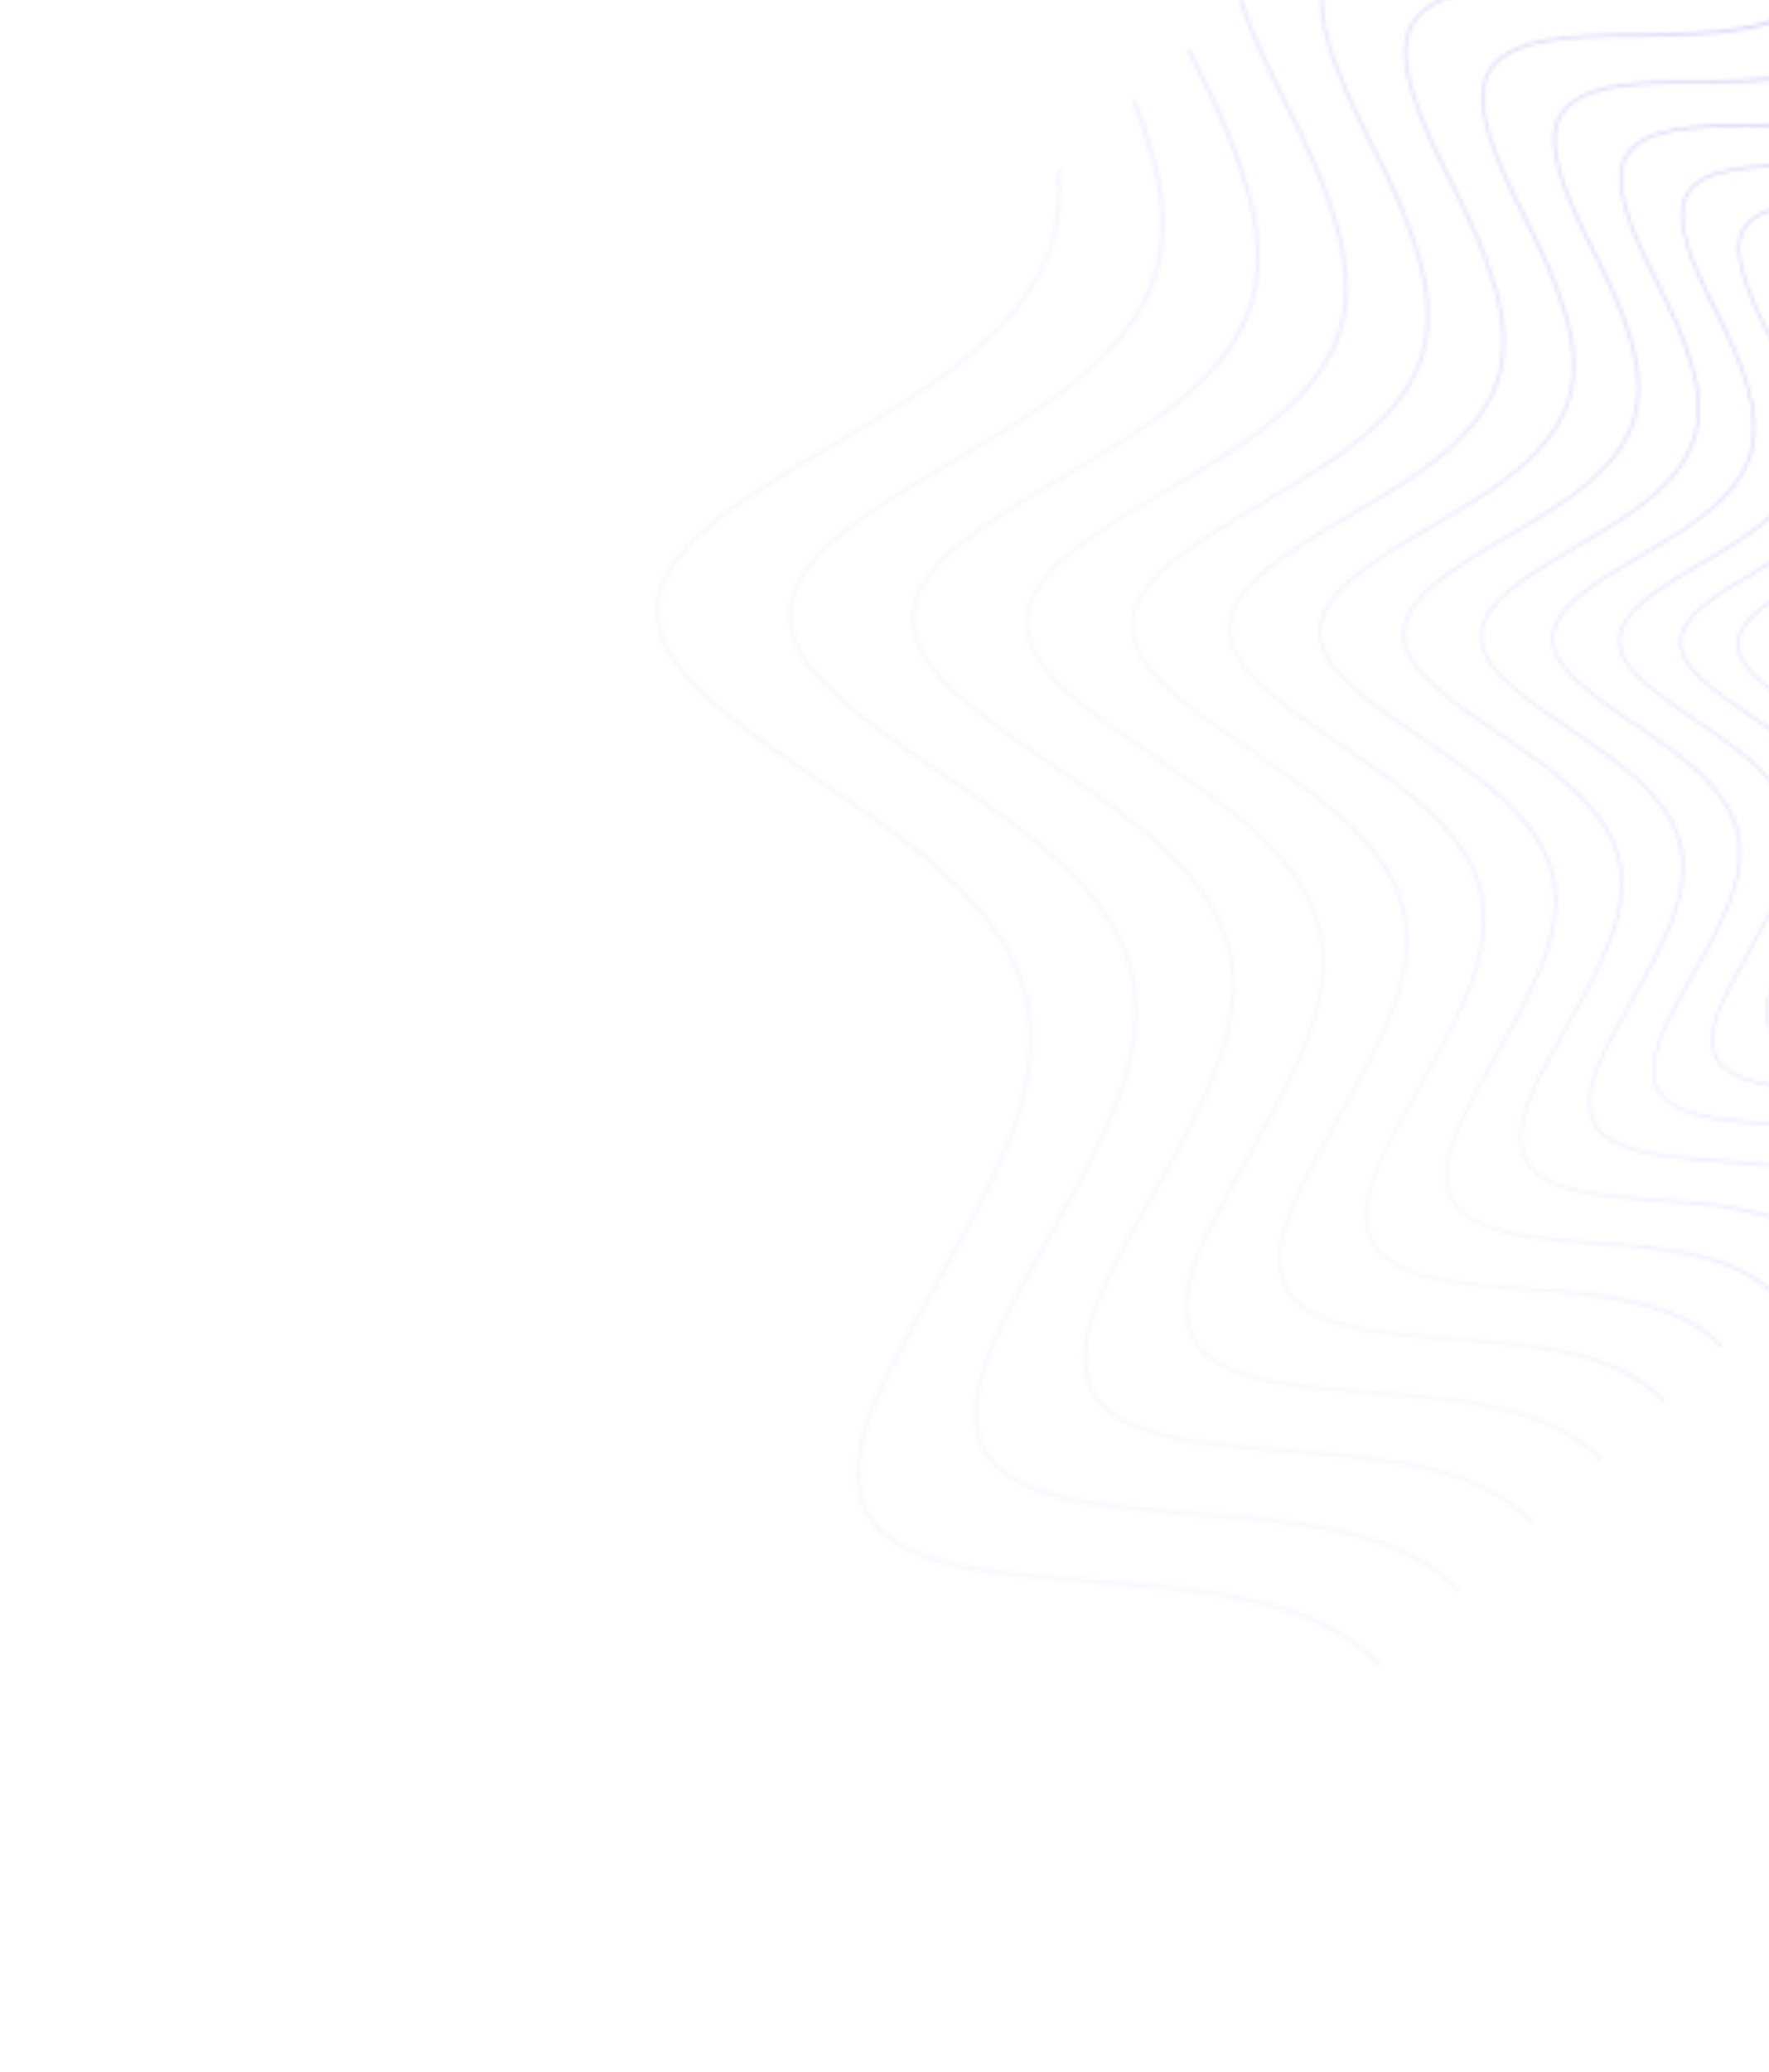 <svg width="486" height="569" viewBox="0 0 486 569" fill="none" xmlns="http://www.w3.org/2000/svg">
<g clip-path="url(#clip0_15911_295)">
<mask id="mask0_15911_295" style="mask-type:alpha" maskUnits="userSpaceOnUse" x="179" y="-311" width="987" height="987">
<path fill-rule="evenodd" clip-rule="evenodd" d="M760.568 100.949C758.181 98.399 756.86 95.006 756.12 90.914C755.381 86.823 755.46 82.119 755.456 77.493C755.453 72.866 755.444 68.399 754.842 64.95C754.24 61.5 753.051 58.91 751.023 57.568C749.071 56.308 746.197 56.374 742.813 57.382C739.429 58.389 735.375 60.331 731.316 62.433C727.257 64.535 722.961 66.549 718.934 67.695C714.984 68.923 711.226 69.201 707.911 68.136C704.597 67.072 701.721 64.825 699.037 61.627C696.353 58.429 694.097 54.368 691.759 50.384C689.42 46.4 687.236 42.58 684.936 39.794C682.637 37.007 680.378 35.419 677.987 35.341C675.597 35.264 673.235 36.703 670.753 39.334C668.272 41.966 665.835 45.636 663.233 49.46C660.631 53.284 658.107 57.191 655.213 60.208C652.319 63.225 649.299 65.281 645.92 66.129C642.541 66.976 638.892 66.379 634.951 64.976C631.092 63.495 626.942 61.207 622.95 58.924C618.959 56.641 615.127 54.363 611.819 53.139C608.51 51.916 605.646 51.663 603.614 52.794C601.582 53.925 600.144 56.351 599.306 59.913C598.473 63.316 598.164 67.773 597.848 72.389C597.533 77.005 597.218 81.621 596.282 85.738C595.345 89.856 593.721 93.073 591.168 95.463C588.614 97.853 585.219 99.179 581.126 99.924C577.033 100.669 572.329 100.596 567.702 100.606C563.075 100.616 558.608 100.631 555.158 101.237C551.707 101.843 549.114 103.035 547.77 105.065C546.507 107.019 546.57 109.892 547.573 113.275C548.575 116.657 550.513 120.708 552.609 124.764C554.706 128.82 556.715 133.113 557.856 137.138C559.079 141.086 559.351 144.844 558.282 148.159C557.213 151.475 554.962 154.353 551.761 157.041C548.559 159.729 544.494 161.99 540.507 164.334C536.519 166.678 532.696 168.867 529.907 171.169C527.117 173.472 525.525 175.734 525.444 178.124C525.364 180.514 526.8 182.874 529.428 185.352C532.057 187.83 535.724 190.262 539.545 192.858C543.366 195.455 547.27 197.974 550.283 200.863C553.297 203.753 555.349 206.77 556.192 210.148C557.035 213.525 556.434 217.175 555.024 221.117C553.538 224.978 551.245 229.131 548.956 233.125C546.668 237.119 544.385 240.953 543.156 244.263C541.928 247.574 541.672 250.437 542.8 252.468C543.928 254.498 546.353 255.933 549.914 256.766C553.316 257.594 557.773 257.898 562.389 258.207C567.005 258.516 571.621 258.825 575.738 259.756C579.854 260.687 583.07 262.306 585.457 264.856C587.844 267.406 589.165 270.799 589.904 274.891C590.644 278.983 590.565 283.686 590.569 288.313C590.572 292.939 590.581 297.406 591.183 300.856C591.784 304.305 592.973 306.896 595.002 308.238C596.954 309.497 599.828 309.431 603.212 308.424C606.596 307.417 610.65 305.474 614.709 303.372C618.768 301.27 623.064 299.256 627.091 298.11C631.041 296.882 634.799 296.605 638.114 297.669C641.428 298.734 644.304 300.981 646.988 304.178C649.672 307.376 651.928 311.437 654.266 315.421C656.605 319.406 658.789 323.225 661.088 326.012C663.387 328.798 665.647 330.387 668.038 330.464C670.428 330.542 672.79 329.103 675.271 326.471C677.753 323.839 680.19 320.169 682.792 316.345C685.394 312.521 687.918 308.615 690.812 305.597C693.705 302.58 696.726 300.525 700.105 299.677C703.484 298.829 707.133 299.426 711.074 300.83C714.933 302.311 719.083 304.599 723.074 306.882C727.066 309.164 730.897 311.442 734.206 312.666C737.515 313.89 740.378 314.142 742.411 313.011C744.443 311.881 745.881 309.455 746.719 305.892C747.552 302.49 747.861 298.033 748.176 293.417C748.492 288.801 748.807 284.185 749.743 280.067C750.68 275.95 752.304 272.732 754.857 270.342C757.411 267.952 760.805 266.626 764.899 265.881C768.992 265.137 773.696 265.209 778.323 265.199C782.949 265.19 787.417 265.175 790.867 264.569C794.318 263.963 796.911 262.77 798.255 260.74C799.518 258.787 799.455 255.913 798.452 252.531C797.45 249.148 795.512 245.097 793.415 241.041C791.319 236.985 789.31 232.692 788.169 228.667C786.946 224.719 786.674 220.962 787.743 217.646C788.812 214.331 791.063 211.452 794.264 208.764C797.466 206.076 801.53 203.815 805.518 201.471C809.506 199.128 813.329 196.939 816.118 194.636C818.908 192.333 820.5 190.072 820.58 187.682C820.661 185.291 819.225 182.932 816.596 180.454C813.968 177.975 810.301 175.544 806.48 172.947C802.659 170.351 798.755 167.831 795.742 164.942C792.728 162.053 790.676 159.035 789.833 155.658C788.99 152.28 789.591 148.631 791 144.688C792.487 140.828 794.78 136.674 797.069 132.681C799.357 128.687 801.64 124.852 802.868 121.542C804.097 118.232 804.353 115.369 803.225 113.338C802.097 111.307 799.672 109.873 796.111 109.04C792.709 108.212 788.252 107.908 783.636 107.599C779.02 107.29 774.404 106.981 770.287 106.05C766.171 105.119 762.955 103.499 760.568 100.949Z" stroke="#BAB4FC" stroke-width="0.5" stroke-miterlimit="3.86"/>
<path fill-rule="evenodd" clip-rule="evenodd" d="M770.701 91.469C768.083 88.672 766.459 84.791 765.736 80.221C764.93 75.728 764.948 70.464 764.883 65.278C764.819 60.091 764.903 55.228 764.235 51.378C763.567 47.527 762.23 44.613 760.042 43.266C757.777 41.836 754.661 41.975 750.876 43.048C747.091 44.122 742.63 46.291 738.088 48.537C733.545 50.783 728.843 53.023 724.332 54.313C719.899 55.685 715.745 55.869 712.112 54.795C708.479 53.72 705.136 51.139 702.144 47.612C699.152 44.085 696.511 39.613 693.946 35.223C691.382 30.832 688.895 26.524 686.365 23.491C683.835 20.458 681.262 18.7 678.635 18.535C675.926 18.447 673.317 20.117 670.589 22.98C667.86 25.843 665.088 29.981 662.234 34.196C659.38 38.41 656.443 42.702 653.22 46.028C649.997 49.353 646.647 51.718 642.79 52.55C638.933 53.382 634.883 52.852 630.628 51.279C626.297 49.623 621.756 47.083 617.292 44.625C612.911 42.09 608.606 39.638 604.902 38.321C601.197 37.005 598.097 36.665 595.741 37.945C593.385 39.224 591.859 41.887 591.01 45.768C590.085 49.567 589.759 54.502 589.427 59.596C589.096 64.69 588.682 69.861 587.57 74.451C586.464 78.882 584.659 82.732 581.858 85.354C579.058 87.975 575.174 89.604 570.603 90.333C566.109 91.145 560.844 91.134 555.657 91.205C550.47 91.277 545.607 91.199 541.755 91.872C537.904 92.545 534.987 93.886 533.637 96.076C532.204 98.342 532.338 101.457 533.407 105.241C534.476 109.025 536.639 113.482 538.879 118.021C541.119 122.56 543.354 127.259 544.638 131.767C546.004 136.198 546.183 140.352 545.103 143.986C544.023 147.62 541.438 150.966 537.907 153.963C534.376 156.959 529.899 159.606 525.505 162.176C521.111 164.745 516.8 167.238 513.763 169.772C510.726 172.306 508.964 174.881 508.796 177.508C508.704 180.217 510.371 182.823 513.231 185.548C516.09 188.273 520.225 191.039 524.436 193.887C528.648 196.735 532.936 199.666 536.257 202.884C539.579 206.103 541.939 209.45 542.766 213.305C543.593 217.16 543.058 221.211 541.479 225.467C539.817 229.8 537.271 234.344 534.807 238.811C532.266 243.195 529.808 247.503 528.486 251.209C527.165 254.915 526.821 258.015 528.098 260.369C529.374 262.724 532.035 264.246 535.915 265.089C539.713 266.01 544.648 266.329 549.742 266.654C554.836 266.978 560.007 267.385 564.596 268.491C569.026 269.591 572.874 271.391 575.492 274.188C578.11 276.984 579.734 280.866 580.457 285.436C581.263 289.928 581.245 295.192 581.31 300.379C581.374 305.566 581.29 310.429 581.958 314.279C582.625 318.129 583.963 321.044 586.151 322.391C588.416 323.82 591.532 323.682 595.317 322.608C599.102 321.534 603.563 319.366 608.105 317.12C612.648 314.874 617.35 312.633 621.86 311.344C626.294 309.972 630.448 309.787 634.081 310.862C637.714 311.937 641.057 314.518 644.049 318.044C647.041 321.571 649.682 326.044 652.246 330.434C654.81 334.824 657.297 339.132 659.828 342.165C662.358 345.199 664.931 346.957 667.557 347.122C670.267 347.21 672.875 345.539 675.604 342.676C678.333 339.814 681.105 335.676 683.959 331.461C686.813 327.246 689.75 322.954 692.973 319.629C696.196 316.303 699.546 313.939 703.403 313.107C707.26 312.275 711.31 312.804 715.565 314.378C719.896 316.034 724.437 318.574 728.901 321.031C733.282 323.566 737.587 326.019 741.291 327.335C744.996 328.652 748.096 328.991 750.452 327.712C752.808 326.432 754.334 323.769 755.183 319.889C756.108 316.09 756.434 311.155 756.766 306.061C757.097 300.967 757.51 295.795 758.622 291.205C759.729 286.774 761.534 282.924 764.334 280.303C767.135 277.682 771.019 276.053 775.59 275.323C780.084 274.512 785.349 274.523 790.536 274.451C795.723 274.38 800.586 274.458 804.438 273.785C808.289 273.112 811.206 271.771 812.556 269.581C813.989 267.314 813.854 264.199 812.786 260.416C811.717 256.632 809.554 252.175 807.314 247.636C805.074 243.096 802.839 238.398 801.555 233.889C800.189 229.458 800.01 225.305 801.09 221.67C802.169 218.036 804.755 214.69 808.286 211.694C811.817 208.697 816.294 206.05 820.688 203.481C825.082 200.911 829.393 198.419 832.43 195.885C835.467 193.351 837.229 190.776 837.397 188.149C837.489 185.44 835.822 182.833 832.962 180.109C830.102 177.384 825.968 174.618 821.757 171.769C817.545 168.921 813.257 165.99 809.935 162.772C806.614 159.554 804.254 156.207 803.427 152.352C802.6 148.496 803.135 144.445 804.714 140.189C806.376 135.856 808.922 131.312 811.386 126.846C813.927 122.461 816.385 118.154 817.707 114.448C819.028 110.741 819.372 107.642 818.095 105.287C816.819 102.933 814.158 101.411 810.278 100.567C806.48 99.647 801.545 99.328 796.451 99.003C791.357 98.678 786.186 98.272 781.596 97.166C777.167 96.065 773.319 94.266 770.701 91.469Z" stroke="#BAB4FC" stroke-width="0.5" stroke-miterlimit="3.86"/>
<path fill-rule="evenodd" clip-rule="evenodd" d="M782.201 83.447C779.275 80.321 777.502 76.116 776.636 71.063C775.769 66.01 775.721 60.345 775.59 54.757C775.619 49.175 775.483 43.746 774.749 39.495C774.015 35.244 772.523 32.164 770.104 30.57C767.685 28.977 764.251 29.105 759.982 30.323C755.713 31.54 750.929 33.858 745.897 36.407C740.866 38.956 735.68 41.34 730.769 42.697C725.934 44.136 721.297 44.464 717.191 43.214C713.085 41.965 709.511 39.137 706.211 35.281C702.911 31.426 699.967 26.465 697.178 21.668C694.388 16.872 691.593 12.235 688.837 8.795C686.076 5.516 683.272 3.51 680.404 3.417C677.535 3.325 674.525 5.062 671.626 8.238C668.65 11.332 665.626 15.861 662.437 20.543C659.331 25.149 656.059 29.908 652.507 33.542C648.954 37.176 645.197 39.766 641.016 40.748C636.836 41.729 632.39 41.106 627.503 39.353C622.776 37.605 617.685 34.807 612.831 32.098C607.977 29.388 603.282 26.684 599.187 25.115C595.092 23.547 591.668 23.356 589.07 24.708C586.472 26.06 584.854 29.118 583.835 33.312C582.816 37.507 582.474 42.92 581.967 48.487C581.62 54.059 581.108 59.785 579.825 64.689C578.62 69.675 576.568 73.757 573.438 76.686C570.309 79.616 566.101 81.394 561.046 82.267C555.991 83.141 550.326 83.196 544.737 83.335C539.154 83.313 533.725 83.457 529.473 84.196C525.22 84.936 522.139 86.431 520.541 88.852C518.944 91.273 519.068 94.707 520.28 98.974C521.492 103.241 523.804 108.021 526.346 113.049C528.889 118.077 531.267 123.259 532.617 128.168C534.049 133 534.371 137.637 533.116 141.744C531.861 145.851 529.028 149.429 525.168 152.733C521.307 156.038 516.342 158.988 511.542 161.784C506.741 164.58 502.1 167.381 498.657 170.141C495.373 172.906 493.364 175.712 493.267 178.581C493.17 181.449 494.904 184.457 498.076 187.351C501.167 190.323 505.692 193.341 510.37 196.523C514.972 199.623 519.728 202.888 523.357 206.436C526.987 209.983 529.572 213.736 530.548 217.915C531.524 222.094 530.896 226.541 529.135 231.429C527.381 236.158 524.577 241.252 521.86 246.109C519.144 250.967 516.433 255.665 514.859 259.762C513.285 263.858 513.09 267.282 514.438 269.878C515.787 272.474 518.843 274.089 523.037 275.102C527.23 276.115 532.643 276.45 538.21 276.949C543.782 277.289 549.508 277.794 554.411 279.069C559.396 280.267 563.475 282.314 566.401 285.44C569.326 288.565 571.099 292.771 571.966 297.824C572.832 302.877 572.88 308.542 573.011 314.129C572.982 319.712 573.119 325.14 573.853 329.392C574.587 333.643 576.078 336.722 578.497 338.316C580.916 339.91 584.351 339.782 588.619 338.564C592.888 337.346 597.673 335.028 602.704 332.479C607.736 329.93 612.921 327.546 617.833 326.189C622.667 324.751 627.305 324.422 631.411 325.672C635.516 326.922 639.09 329.749 642.39 333.605C645.69 337.461 648.634 342.422 651.424 347.218C654.213 352.015 657.008 356.652 659.764 360.091C662.525 363.371 665.329 365.376 668.198 365.469C671.066 365.562 674.076 363.825 676.975 360.648C679.951 357.554 682.975 353.026 686.164 348.343C689.271 343.738 692.542 338.978 696.095 335.344C699.647 331.71 703.404 329.12 707.585 328.139C711.766 327.158 716.212 327.78 721.098 329.534C725.825 331.282 730.916 334.079 735.77 336.789C740.624 339.498 745.319 342.203 749.414 343.771C753.509 345.339 756.933 345.53 759.531 344.178C762.129 342.827 763.748 339.769 764.767 335.574C765.786 331.38 766.128 325.967 766.634 320.4C766.982 314.827 767.494 309.101 768.776 304.197C769.981 299.211 772.033 295.13 775.163 292.2C778.293 289.27 782.501 287.492 787.556 286.619C792.61 285.746 798.276 285.69 803.864 285.552C809.447 285.573 814.876 285.43 819.129 284.69C823.381 283.951 826.463 282.455 828.06 280.034C829.657 277.613 829.534 274.179 828.321 269.913C827.109 265.646 824.798 260.865 822.255 255.837C819.713 250.81 817.335 245.628 815.985 240.718C814.552 235.886 814.23 231.249 815.485 227.142C816.74 223.035 819.573 219.458 823.434 216.153C827.294 212.848 832.259 209.898 837.06 207.102C841.86 204.307 846.501 201.506 849.945 198.746C853.229 195.981 855.238 193.174 855.334 190.306C855.431 187.437 853.698 184.43 850.525 181.536C847.434 178.564 842.91 175.546 838.231 172.363C833.629 169.263 828.873 165.998 825.244 162.451C821.615 158.904 819.029 155.151 818.053 150.971C817.077 146.792 817.706 142.346 819.466 137.457C821.221 132.728 824.025 127.634 826.741 122.777C829.457 117.92 832.168 113.222 833.742 109.125C835.316 105.028 835.511 101.605 834.163 99.008C832.815 96.412 829.758 94.798 825.565 93.785C821.371 92.772 815.958 92.437 810.392 91.937C804.819 91.597 799.093 91.093 794.19 89.817C789.206 88.619 785.127 86.573 782.201 83.447Z" stroke="#BAB4FC" stroke-width="0.5" stroke-miterlimit="3.86"/>
<path fill-rule="evenodd" clip-rule="evenodd" d="M789.466 73.907C786.306 70.531 784.392 65.99 783.456 60.532C782.52 55.075 782.468 48.957 782.327 42.922C782.357 36.893 782.211 31.03 781.418 26.439C780.625 21.848 779.014 18.522 776.401 16.8C773.789 15.079 770.08 15.217 765.47 16.533C760.859 17.848 755.692 20.351 750.258 23.104C744.824 25.857 739.224 28.432 733.919 29.897C728.698 31.451 723.689 31.806 719.255 30.456C714.821 29.106 710.961 26.052 707.397 21.888C703.833 17.724 700.654 12.366 697.641 7.186C694.628 2.006 691.61 -3.002 688.633 -6.717C685.652 -10.259 682.623 -12.424 679.525 -12.525C676.427 -12.625 673.176 -10.749 670.046 -7.318C666.832 -3.977 663.565 0.914 660.121 5.971C656.766 10.945 653.233 16.085 649.396 20.01C645.56 23.934 641.502 26.732 636.987 27.792C632.471 28.852 627.67 28.179 622.392 26.285C617.287 24.397 611.789 21.377 606.547 18.45C601.304 15.524 596.234 12.603 591.811 10.909C587.389 9.215 583.691 9.009 580.885 10.469C578.079 11.929 576.331 15.232 575.231 19.762C574.13 24.292 573.761 30.138 573.214 36.15C572.838 42.168 572.285 48.353 570.901 53.649C569.599 59.034 567.383 63.442 564.003 66.606C560.622 69.77 556.078 71.69 550.619 72.633C545.16 73.576 539.041 73.636 533.005 73.786C526.976 73.763 521.112 73.917 516.52 74.716C511.927 75.515 508.599 77.13 506.874 79.745C505.149 82.36 505.282 86.068 506.591 90.676C507.901 95.284 510.397 100.448 513.143 105.878C515.889 111.307 518.457 116.904 519.915 122.206C521.462 127.425 521.81 132.432 520.455 136.868C519.099 141.304 516.04 145.167 511.87 148.737C507.701 152.306 502.339 155.492 497.154 158.511C491.969 161.531 486.957 164.556 483.238 167.536C479.692 170.523 477.522 173.554 477.417 176.652C477.313 179.749 479.185 182.997 482.612 186.123C485.949 189.333 490.836 192.592 495.889 196.029C500.859 199.378 505.995 202.904 509.915 206.735C513.835 210.566 516.627 214.619 517.681 219.133C518.735 223.646 518.056 228.449 516.155 233.728C514.26 238.835 511.232 244.337 508.298 249.583C505.365 254.829 502.437 259.902 500.737 264.327C499.037 268.751 498.826 272.449 500.282 275.253C501.739 278.056 505.04 279.8 509.569 280.894C514.098 281.989 519.943 282.35 525.956 282.89C531.974 283.257 538.158 283.802 543.453 285.179C548.837 286.473 553.242 288.683 556.402 292.059C559.561 295.435 561.476 299.977 562.412 305.434C563.348 310.891 563.4 317.01 563.541 323.044C563.51 329.073 563.657 334.936 564.45 339.527C565.243 344.119 566.854 347.444 569.466 349.166C572.079 350.887 575.788 350.749 580.398 349.434C585.008 348.118 590.175 345.615 595.61 342.862C601.044 340.109 606.644 337.534 611.948 336.069C617.17 334.515 622.178 334.161 626.612 335.51C631.047 336.86 634.907 339.914 638.471 344.078C642.035 348.242 645.214 353.6 648.227 358.78C651.239 363.96 654.258 368.968 657.234 372.683C660.216 376.225 663.245 378.391 666.342 378.491C669.44 378.591 672.691 376.715 675.822 373.285C679.036 369.943 682.302 365.052 685.746 359.995C689.102 355.021 692.635 349.881 696.471 345.956C700.308 342.032 704.365 339.234 708.881 338.174C713.396 337.115 718.198 337.787 723.475 339.681C728.581 341.569 734.078 344.59 739.321 347.516C744.563 350.443 749.634 353.363 754.057 355.057C758.479 356.751 762.177 356.957 764.983 355.497C767.789 354.037 769.537 350.734 770.637 346.204C771.737 341.674 772.107 335.828 772.654 329.816C773.029 323.798 773.582 317.613 774.967 312.317C776.269 306.932 778.485 302.525 781.865 299.361C785.245 296.196 789.79 294.276 795.249 293.333C800.708 292.39 806.827 292.33 812.862 292.181C818.892 292.204 824.755 292.049 829.348 291.25C833.941 290.451 837.269 288.836 838.994 286.221C840.719 283.607 840.585 279.898 839.276 275.29C837.967 270.682 835.471 265.519 832.725 260.089C829.979 254.659 827.411 249.062 825.952 243.76C824.405 238.541 824.057 233.534 825.413 229.098C826.769 224.663 829.828 220.799 833.997 217.23C838.167 213.66 843.529 210.475 848.714 207.455C853.898 204.436 858.911 201.411 862.629 198.43C866.176 195.443 868.346 192.412 868.45 189.315C868.555 186.217 866.683 182.969 863.256 179.843C859.918 176.633 855.032 173.374 849.979 169.937C845.009 166.589 839.872 163.063 835.953 159.231C832.033 155.4 829.24 151.347 828.187 146.833C827.133 142.32 827.811 137.518 829.712 132.238C831.608 127.131 834.636 121.63 837.57 116.384C840.503 111.138 843.431 106.064 845.131 101.639C846.831 97.215 847.041 93.517 845.585 90.714C844.129 87.91 840.828 86.166 836.299 85.072C831.77 83.978 825.924 83.616 819.912 83.077C813.894 82.71 807.71 82.165 802.415 80.787C797.031 79.493 792.626 77.283 789.466 73.907Z" stroke="#BAB4FC" stroke-width="0.54" stroke-miterlimit="3.86"/>
<path fill-rule="evenodd" clip-rule="evenodd" d="M798.789 65.181C795.376 61.535 793.308 56.63 792.298 50.736C791.287 44.842 791.23 38.235 791.078 31.717C791.111 25.206 790.953 18.874 790.096 13.915C789.24 8.957 787.5 5.365 784.679 3.506C781.857 1.647 777.852 1.796 772.873 3.217C767.893 4.637 762.313 7.34 756.444 10.314C750.575 13.287 744.527 16.068 738.798 17.65C733.159 19.328 727.75 19.711 722.961 18.254C718.172 16.796 714.003 13.498 710.154 9.001C706.305 4.503 702.872 -1.283 699.618 -6.878C696.364 -12.472 693.104 -17.881 689.89 -21.892C686.669 -25.718 683.398 -28.057 680.053 -28.165C676.707 -28.274 673.196 -26.247 669.815 -22.543C666.343 -18.933 662.816 -13.652 659.096 -8.19C655.473 -2.818 651.657 2.734 647.513 6.972C643.37 11.211 638.988 14.232 634.111 15.377C629.235 16.521 624.049 15.795 618.349 13.75C612.836 11.71 606.898 8.448 601.236 5.287C595.574 2.127 590.098 -1.028 585.321 -2.857C580.545 -4.686 576.552 -4.909 573.521 -3.332C570.491 -1.755 568.603 1.812 567.414 6.704C566.226 11.597 565.827 17.91 565.236 24.404C564.831 30.903 564.233 37.582 562.738 43.302C561.332 49.118 558.939 53.878 555.288 57.296C551.637 60.713 546.729 62.787 540.834 63.805C534.938 64.824 528.329 64.889 521.811 65.05C515.299 65.025 508.967 65.192 504.007 66.055C499.046 66.918 495.452 68.662 493.589 71.486C491.726 74.31 491.87 78.315 493.284 83.292C494.698 88.268 497.394 93.845 500.36 99.709C503.326 105.573 506.099 111.618 507.674 117.344C509.345 122.98 509.72 128.388 508.256 133.179C506.792 137.969 503.488 142.142 498.985 145.997C494.483 149.852 488.691 153.292 483.092 156.554C477.492 159.815 472.079 163.081 468.063 166.301C464.232 169.526 461.889 172.799 461.776 176.145C461.663 179.491 463.685 182.999 467.386 186.375C470.991 189.841 476.268 193.361 481.726 197.073C487.093 200.689 492.64 204.497 496.874 208.635C501.107 212.773 504.123 217.15 505.261 222.025C506.399 226.9 505.666 232.086 503.613 237.788C501.566 243.303 498.296 249.245 495.127 254.911C491.959 260.576 488.797 266.056 486.961 270.835C485.125 275.613 484.898 279.606 486.47 282.634C488.043 285.662 491.608 287.546 496.499 288.727C501.391 289.909 507.704 290.3 514.197 290.882C520.697 291.279 527.376 291.867 533.094 293.355C538.909 294.753 543.667 297.139 547.079 300.785C550.492 304.431 552.559 309.336 553.57 315.23C554.581 321.124 554.637 327.732 554.79 334.249C554.756 340.761 554.915 347.092 555.771 352.051C556.628 357.01 558.367 360.601 561.189 362.46C564.011 364.319 568.016 364.17 572.995 362.75C577.974 361.329 583.555 358.626 589.424 355.653C595.292 352.679 601.341 349.898 607.07 348.316C612.709 346.638 618.118 346.255 622.907 347.712C627.696 349.17 631.864 352.468 635.714 356.966C639.563 361.463 642.996 367.249 646.25 372.844C649.504 378.439 652.764 383.847 655.978 387.859C659.199 391.684 662.469 394.023 665.815 394.132C669.161 394.24 672.672 392.214 676.053 388.509C679.524 384.9 683.052 379.618 686.771 374.156C690.395 368.784 694.211 363.233 698.354 358.994C702.498 354.756 706.88 351.734 711.757 350.59C716.633 349.445 721.819 350.171 727.519 352.217C733.032 354.256 738.97 357.518 744.632 360.679C750.294 363.839 755.77 366.994 760.546 368.823C765.323 370.653 769.316 370.875 772.347 369.298C775.377 367.722 777.265 364.155 778.453 359.262C779.642 354.37 780.041 348.056 780.632 341.563C781.037 335.063 781.634 328.384 783.13 322.664C784.535 316.848 786.929 312.088 790.58 308.671C794.23 305.254 799.138 303.18 805.034 302.161C810.93 301.143 817.538 301.077 824.057 300.916C830.569 300.941 836.901 300.774 841.861 299.911C846.821 299.049 850.416 297.304 852.279 294.48C854.142 291.657 853.998 287.651 852.584 282.675C851.17 277.698 848.474 272.121 845.508 266.257C842.542 260.393 839.769 254.349 838.194 248.622C836.523 242.986 836.147 237.578 837.611 232.787C839.076 227.997 842.38 223.824 846.882 219.969C851.385 216.115 857.177 212.674 862.776 209.413C868.375 206.152 873.789 202.885 877.805 199.666C881.636 196.44 883.979 193.167 884.092 189.821C884.204 186.476 882.183 182.968 878.482 179.592C874.877 176.125 869.599 172.605 864.142 168.893C858.775 165.277 853.228 161.469 848.994 157.331C844.761 153.194 841.745 148.816 840.607 143.942C839.469 139.067 840.202 133.88 842.255 128.179C844.301 122.663 847.572 116.721 850.74 111.056C853.909 105.39 857.071 99.91 858.907 95.132C860.742 90.353 860.97 86.36 859.397 83.332C857.825 80.304 854.26 78.421 849.368 77.239C844.477 76.057 838.164 75.667 831.67 75.084C825.171 74.688 818.492 74.099 812.773 72.612C806.959 71.214 802.201 68.827 798.789 65.181Z" stroke="#BAB4FC" stroke-width="0.583" stroke-miterlimit="3.86"/>
<path fill-rule="evenodd" clip-rule="evenodd" d="M808.857 55.757C805.171 51.819 802.938 46.522 801.847 40.156C800.755 33.791 800.694 26.655 800.529 19.616C800.566 12.584 800.394 5.745 799.469 0.39C798.545 -4.965 796.666 -8.844 793.618 -10.852C790.571 -12.86 786.245 -12.699 780.868 -11.165C775.49 -9.631 769.463 -6.711 763.125 -3.5C756.787 -0.289 750.254 2.715 744.067 4.424C737.977 6.236 732.135 6.65 726.963 5.076C721.791 3.501 717.289 -0.061 713.132 -4.918C708.975 -9.775 705.267 -16.024 701.752 -22.066C698.238 -28.108 694.717 -33.95 691.246 -38.282C687.768 -42.414 684.236 -44.94 680.622 -45.057C677.009 -45.174 673.217 -42.986 669.565 -38.985C665.816 -35.087 662.006 -29.382 657.989 -23.484C654.076 -17.682 649.955 -11.686 645.48 -7.109C641.005 -2.531 636.272 0.732 631.005 1.968C625.739 3.204 620.138 2.42 613.982 0.211C608.028 -1.991 601.615 -5.515 595.5 -8.928C589.385 -12.341 583.471 -15.748 578.312 -17.724C573.154 -19.7 568.841 -19.94 565.568 -18.237C562.295 -16.535 560.256 -12.682 558.973 -7.398C557.689 -2.114 557.258 4.704 556.62 11.717C556.182 18.737 555.537 25.95 553.922 32.128C552.404 38.409 549.819 43.55 545.876 47.241C541.934 50.931 536.633 53.171 530.265 54.271C523.898 55.371 516.761 55.441 509.721 55.615C502.688 55.588 495.849 55.769 490.492 56.701C485.135 57.633 481.253 59.516 479.241 62.566C477.229 65.616 477.385 69.942 478.912 75.316C480.439 80.691 483.351 86.714 486.554 93.047C489.757 99.381 492.752 105.908 494.453 112.093C496.257 118.18 496.663 124.021 495.082 129.195C493.501 134.368 489.933 138.875 485.069 143.038C480.206 147.201 473.952 150.917 467.904 154.439C461.857 157.961 456.01 161.489 451.673 164.966C447.536 168.449 445.005 171.985 444.884 175.598C444.762 179.211 446.945 183 450.942 186.646C454.835 190.389 460.535 194.191 466.429 198.2C472.226 202.106 478.217 206.218 482.789 210.687C487.361 215.156 490.618 219.883 491.847 225.148C493.076 230.413 492.285 236.014 490.067 242.172C487.857 248.129 484.325 254.546 480.903 260.665C477.481 266.784 474.066 272.702 472.083 277.863C470.101 283.023 469.855 287.336 471.553 290.606C473.252 293.877 477.102 295.91 482.385 297.187C487.667 298.463 494.486 298.885 501.499 299.514C508.518 299.942 515.731 300.578 521.907 302.184C528.187 303.694 533.325 306.272 537.011 310.21C540.696 314.147 542.929 319.444 544.021 325.81C545.113 332.175 545.174 339.312 545.338 346.35C545.302 353.383 545.474 360.221 546.398 365.576C547.323 370.932 549.202 374.811 552.249 376.819C555.297 378.826 559.623 378.665 565 377.131C570.378 375.597 576.405 372.677 582.743 369.466C589.081 366.255 595.613 363.251 601.8 361.543C607.891 359.73 613.733 359.317 618.905 360.891C624.077 362.465 628.579 366.027 632.736 370.884C636.893 375.741 640.601 381.991 644.115 388.033C647.63 394.075 651.15 399.916 654.622 404.249C658.1 408.381 661.632 410.906 665.246 411.023C668.859 411.14 672.651 408.952 676.303 404.951C680.052 401.053 683.861 395.349 687.878 389.45C691.792 383.648 695.913 377.653 700.388 373.075C704.863 368.497 709.596 365.234 714.862 363.998C720.129 362.762 725.73 363.546 731.885 365.755C737.84 367.958 744.253 371.481 750.368 374.894C756.483 378.308 762.397 381.715 767.555 383.69C772.714 385.666 777.027 385.906 780.299 384.204C783.572 382.501 785.611 378.648 786.895 373.364C788.178 368.081 788.609 361.262 789.248 354.249C789.685 347.23 790.33 340.016 791.945 333.839C793.464 327.558 796.048 322.416 799.991 318.726C803.934 315.035 809.235 312.795 815.602 311.695C821.97 310.595 829.107 310.525 836.146 310.351C843.179 310.378 850.018 310.197 855.375 309.266C860.732 308.334 864.614 306.45 866.626 303.4C868.638 300.351 868.483 296.025 866.956 290.65C865.429 285.275 862.517 279.253 859.314 272.919C856.111 266.586 853.116 260.058 851.415 253.874C849.61 247.786 849.204 241.946 850.786 236.772C852.367 231.598 855.935 227.092 860.798 222.928C865.661 218.765 871.916 215.049 877.963 211.527C884.011 208.005 889.857 204.477 894.195 201C898.332 197.517 900.862 193.982 900.984 190.368C901.106 186.755 898.923 182.966 894.926 179.32C891.033 175.577 885.333 171.775 879.439 167.766C873.642 163.861 867.651 159.748 863.079 155.279C858.507 150.811 855.25 146.083 854.021 140.818C852.791 135.553 853.583 129.952 855.8 123.794C858.011 117.837 861.543 111.42 864.965 105.301C868.387 99.183 871.802 93.264 873.784 88.104C875.767 82.943 876.013 78.63 874.315 75.36C872.616 72.09 868.766 70.056 863.483 68.779C858.201 67.503 851.382 67.081 844.369 66.452C837.35 66.024 830.136 65.388 823.96 63.782C817.681 62.272 812.543 59.694 808.857 55.757Z" stroke="#BAB4FC" stroke-width="0.63" stroke-miterlimit="3.86"/>
<path fill-rule="evenodd" clip-rule="evenodd" d="M819.731 45.579C815.75 41.326 813.339 35.605 812.16 28.73C810.981 21.855 810.915 14.149 810.737 6.547C810.776 -1.048 810.591 -8.434 809.592 -14.217C808.594 -20.001 806.564 -24.191 803.273 -26.359C799.982 -28.527 795.31 -28.353 789.502 -26.696C783.695 -25.04 777.186 -21.886 770.34 -18.419C763.495 -14.951 756.44 -11.707 749.758 -9.861C743.181 -7.904 736.871 -7.457 731.286 -9.157C725.7 -10.857 720.837 -14.704 716.348 -19.95C711.858 -25.196 707.853 -31.945 704.058 -38.47C700.263 -44.996 696.46 -51.304 692.711 -55.984C688.955 -60.446 685.14 -63.174 681.237 -63.3C677.335 -63.427 673.24 -61.063 669.296 -56.742C665.247 -52.532 661.132 -46.371 656.794 -40.001C652.567 -33.735 648.117 -27.26 643.283 -22.316C638.45 -17.372 633.339 -13.848 627.651 -12.513C621.963 -11.178 615.914 -12.025 609.266 -14.411C602.835 -16.789 595.909 -20.595 589.305 -24.281C582.701 -27.968 576.314 -31.647 570.743 -33.781C565.172 -35.914 560.514 -36.174 556.979 -34.335C553.444 -32.496 551.242 -28.335 549.856 -22.629C548.47 -16.922 548.004 -9.558 547.315 -1.984C546.842 5.597 546.146 13.388 544.401 20.059C542.762 26.843 539.97 32.395 535.712 36.381C531.454 40.367 525.729 42.786 518.852 43.974C511.975 45.162 504.267 45.238 496.664 45.426C489.069 45.397 481.683 45.592 475.897 46.598C470.112 47.605 465.919 49.639 463.746 52.933C461.573 56.227 461.741 60.898 463.39 66.703C465.04 72.508 468.184 79.012 471.644 85.852C475.103 92.692 478.338 99.742 480.175 106.421C482.123 112.996 482.562 119.304 480.854 124.891C479.146 130.479 475.293 135.346 470.04 139.842C464.788 144.339 458.033 148.352 451.502 152.156C444.971 155.959 438.657 159.77 433.972 163.525C429.504 167.287 426.771 171.105 426.64 175.007C426.508 178.91 428.866 183.001 433.183 186.939C437.387 190.982 443.543 195.088 449.909 199.418C456.169 203.636 462.639 208.077 467.577 212.903C472.515 217.73 476.033 222.835 477.36 228.521C478.688 234.207 477.833 240.257 475.438 246.907C473.051 253.341 469.236 260.271 465.54 266.879C461.845 273.488 458.157 279.879 456.015 285.453C453.874 291.027 453.609 295.684 455.443 299.216C457.277 302.748 461.436 304.945 467.141 306.323C472.846 307.702 480.21 308.157 487.784 308.837C495.365 309.299 503.155 309.985 509.825 311.721C516.607 313.351 522.156 316.135 526.137 320.388C530.117 324.64 532.529 330.361 533.708 337.236C534.887 344.111 534.953 351.818 535.131 359.42C535.092 367.015 535.277 374.4 536.276 380.184C537.274 385.968 539.304 390.157 542.595 392.325C545.886 394.494 550.558 394.32 556.366 392.663C562.173 391.006 568.682 387.853 575.528 384.385C582.373 380.917 589.428 377.673 596.11 375.827C602.687 373.87 608.997 373.423 614.582 375.123C620.168 376.824 625.031 380.671 629.52 385.916C634.01 391.162 638.015 397.911 641.81 404.437C645.605 410.962 649.408 417.271 653.157 421.95C656.913 426.412 660.728 429.14 664.631 429.267C668.533 429.393 672.628 427.03 676.572 422.708C680.621 418.499 684.735 412.338 689.074 405.967C693.301 399.702 697.751 393.226 702.585 388.282C707.418 383.339 712.529 379.815 718.217 378.479C723.905 377.144 729.954 377.991 736.602 380.377C743.033 382.756 749.958 386.561 756.563 390.247C763.167 393.934 769.554 397.613 775.125 399.747C780.696 401.881 785.354 402.14 788.889 400.301C792.424 398.462 794.626 394.302 796.012 388.595C797.398 382.888 797.863 375.524 798.553 367.95C799.026 360.369 799.722 352.579 801.466 345.907C803.106 339.123 805.898 333.571 810.156 329.585C814.414 325.599 820.139 323.18 827.016 321.992C833.893 320.804 841.601 320.728 849.204 320.541C856.799 320.569 864.185 320.375 869.971 319.368C875.756 318.362 879.949 316.327 882.122 313.034C884.295 309.74 884.127 305.068 882.478 299.263C880.828 293.458 877.683 286.954 874.224 280.114C870.765 273.274 867.53 266.224 865.693 259.545C863.745 252.971 863.306 246.663 865.014 241.075C866.722 235.487 870.575 230.62 875.828 226.124C881.08 221.628 887.835 217.614 894.366 213.811C900.897 210.007 907.211 206.196 911.896 202.442C916.364 198.68 919.097 194.861 919.228 190.959C919.36 187.057 917.002 182.965 912.685 179.027C908.481 174.984 902.325 170.879 895.959 166.549C889.699 162.331 883.229 157.889 878.291 153.063C873.353 148.237 869.835 143.131 868.508 137.445C867.18 131.759 868.035 125.71 870.43 119.059C872.817 112.626 876.632 105.695 880.327 99.087C884.023 92.478 887.711 86.087 889.852 80.513C891.994 74.94 892.259 70.282 890.425 66.75C888.591 63.218 884.432 61.022 878.727 59.643C873.022 58.265 865.658 57.809 858.084 57.13C850.503 56.667 842.713 55.981 836.043 54.246C829.261 52.615 823.711 49.831 819.731 45.579Z" stroke="#BAB4FC" stroke-width="0.68" stroke-miterlimit="3.86"/>
<path fill-rule="evenodd" clip-rule="evenodd" d="M831.475 34.586C827.176 29.994 824.571 23.815 823.298 16.39C822.025 8.965 821.953 0.642 821.761 -7.568C821.804 -15.771 821.604 -23.747 820.525 -29.994C819.446 -36.24 817.255 -40.764 813.7 -43.106C810.146 -45.448 805.1 -45.26 798.828 -43.471C792.556 -41.681 785.526 -38.276 778.133 -34.531C770.74 -30.785 763.121 -27.282 755.904 -25.289C748.8 -23.175 741.986 -22.692 735.954 -24.528C729.921 -26.364 724.67 -30.519 719.821 -36.185C714.972 -41.85 710.647 -49.139 706.548 -56.187C702.449 -63.234 698.342 -70.047 694.293 -75.101C690.236 -79.92 686.116 -82.867 681.901 -83.003C677.687 -83.139 673.264 -80.587 669.005 -75.92C664.632 -71.374 660.188 -64.72 655.503 -57.84C650.938 -51.073 646.131 -44.079 640.911 -38.74C635.692 -33.401 630.172 -29.595 624.029 -28.153C617.885 -26.711 611.353 -27.626 604.173 -30.202C597.227 -32.771 589.748 -36.881 582.615 -40.862C575.483 -44.843 568.584 -48.817 562.567 -51.122C556.55 -53.426 551.52 -53.706 547.703 -51.72C543.885 -49.734 541.507 -45.241 540.01 -39.078C538.513 -32.914 538.01 -24.961 537.266 -16.781C536.755 -8.594 536.003 -0.18 534.119 7.025C532.348 14.352 529.333 20.348 524.734 24.653C520.135 28.958 513.953 31.57 506.525 32.853C499.098 34.136 490.774 34.218 482.563 34.421C474.36 34.39 466.383 34.6 460.134 35.687C453.886 36.774 449.358 38.972 447.011 42.529C444.664 46.086 444.846 51.131 446.627 57.401C448.408 63.67 451.804 70.695 455.54 78.082C459.276 85.469 462.77 93.083 464.754 100.297C466.859 107.397 467.332 114.209 465.488 120.244C463.643 126.279 459.481 131.535 453.809 136.391C448.137 141.247 440.841 145.581 433.787 149.689C426.734 153.797 419.915 157.913 414.855 161.968C410.03 166.031 407.078 170.155 406.936 174.369C406.794 178.584 409.341 183.003 414.003 187.256C418.544 191.622 425.192 196.056 432.067 200.732C438.828 205.288 445.816 210.085 451.149 215.297C456.482 220.509 460.281 226.024 461.714 232.164C463.148 238.305 462.225 244.838 459.639 252.021C457.06 258.969 452.94 266.454 448.949 273.591C444.958 280.728 440.975 287.631 438.662 293.651C436.349 299.67 436.063 304.7 438.044 308.515C440.025 312.329 444.516 314.702 450.677 316.19C456.839 317.679 464.792 318.171 472.972 318.905C481.159 319.404 489.573 320.146 496.777 322.02C504.101 323.78 510.094 326.787 514.393 331.38C518.692 335.973 521.297 342.152 522.57 349.576C523.843 357.001 523.914 365.325 524.106 373.535C524.064 381.737 524.264 389.713 525.343 395.96C526.422 402.206 528.613 406.731 532.167 409.073C535.722 411.415 540.768 411.226 547.04 409.437C553.312 407.648 560.342 404.242 567.735 400.497C575.128 396.752 582.747 393.248 589.964 391.255C597.067 389.141 603.882 388.658 609.914 390.495C615.947 392.331 621.198 396.486 626.047 402.151C630.896 407.816 635.221 415.106 639.32 422.153C643.419 429.201 647.526 436.014 651.575 441.067C655.632 445.887 659.752 448.833 663.966 448.969C668.181 449.106 672.604 446.554 676.863 441.886C681.236 437.34 685.68 430.686 690.365 423.806C694.93 417.039 699.737 410.046 704.957 404.706C710.176 399.367 715.696 395.561 721.839 394.119C727.983 392.677 734.515 393.592 741.695 396.169C748.641 398.737 756.12 402.847 763.253 406.829C770.385 410.81 777.284 414.784 783.3 417.088C789.317 419.393 794.348 419.673 798.165 417.687C801.983 415.701 804.361 411.207 805.858 405.044C807.355 398.881 807.858 390.928 808.602 382.748C809.113 374.56 809.865 366.146 811.749 358.941C813.52 351.615 816.535 345.618 821.134 341.313C825.733 337.009 831.915 334.396 839.342 333.113C846.77 331.83 855.094 331.748 863.305 331.545C871.508 331.576 879.485 331.366 885.734 330.279C891.982 329.192 896.51 326.995 898.857 323.438C901.204 319.881 901.022 314.835 899.241 308.566C897.46 302.297 894.063 295.272 890.328 287.884C886.592 280.497 883.098 272.883 881.114 265.67C879.009 258.57 878.536 251.757 880.38 245.722C882.225 239.688 886.387 234.431 892.059 229.575C897.731 224.719 905.027 220.385 912.08 216.277C919.134 212.169 925.953 208.054 931.013 203.998C935.838 199.935 938.79 195.812 938.932 191.597C939.074 187.383 936.527 182.964 931.865 178.711C927.324 174.345 920.676 169.91 913.801 165.234C907.04 160.679 900.052 155.882 894.719 150.669C889.386 145.457 885.587 139.943 884.154 133.802C882.72 127.661 883.643 121.128 886.229 113.945C888.808 106.997 892.928 99.512 896.919 92.375C900.91 85.238 904.893 78.335 907.206 72.316C909.519 66.296 909.805 61.266 907.824 57.452C905.843 53.637 901.352 51.265 895.191 49.776C889.029 48.287 881.076 47.795 872.896 47.062C864.709 46.562 856.295 45.821 849.091 43.947C841.767 42.186 835.774 39.179 831.475 34.586Z" stroke="#BAB4FC" stroke-width="0.735" stroke-miterlimit="3.86"/>
<path fill-rule="evenodd" clip-rule="evenodd" d="M844.158 22.715C839.515 17.754 836.702 11.081 835.327 3.063C833.952 -4.956 833.875 -13.945 833.668 -22.812C833.713 -31.671 833.497 -40.285 832.332 -47.032C831.167 -53.778 828.8 -58.664 824.962 -61.194C821.123 -63.723 815.673 -63.52 808.899 -61.587C802.125 -59.655 794.533 -55.977 786.549 -51.932C778.564 -47.887 770.336 -44.103 762.542 -41.95C754.87 -39.667 747.511 -39.146 740.995 -41.129C734.48 -43.112 728.808 -47.599 723.572 -53.718C718.335 -59.837 713.664 -67.709 709.237 -75.32C704.81 -82.932 700.375 -90.29 696.002 -95.748C691.62 -100.953 687.171 -104.135 682.619 -104.282C678.067 -104.429 673.29 -101.673 668.69 -96.632C663.968 -91.722 659.169 -84.536 654.108 -77.106C649.178 -69.797 643.987 -62.244 638.349 -56.478C632.712 -50.711 626.751 -46.601 620.116 -45.044C613.481 -43.486 606.426 -44.474 598.672 -47.257C591.171 -50.031 583.093 -54.47 575.39 -58.77C567.686 -63.07 560.236 -67.361 553.738 -69.85C547.24 -72.339 541.807 -72.641 537.684 -70.497C533.561 -68.352 530.993 -63.499 529.376 -56.843C527.759 -50.186 527.216 -41.597 526.412 -32.763C525.861 -23.92 525.048 -14.833 523.014 -7.051C521.101 0.861 517.845 7.338 512.878 11.986C507.911 16.636 501.234 19.457 493.213 20.843C485.191 22.229 476.201 22.317 467.333 22.536C458.474 22.503 449.858 22.73 443.11 23.904C436.362 25.077 431.472 27.451 428.937 31.292C426.403 35.134 426.599 40.583 428.522 47.354C430.446 54.125 434.114 61.711 438.149 69.69C442.184 77.668 445.957 85.891 448.099 93.682C450.372 101.35 450.884 108.708 448.892 115.225C446.9 121.742 442.405 127.419 436.279 132.664C430.153 137.908 422.274 142.589 414.656 147.026C407.038 151.462 399.673 155.907 394.209 160.287C388.998 164.675 385.81 169.128 385.656 173.68C385.503 178.232 388.253 183.004 393.288 187.597C398.192 192.313 405.373 197.102 412.797 202.152C420.099 207.072 427.646 212.253 433.406 217.882C439.165 223.511 443.268 229.467 444.817 236.099C446.365 242.731 445.368 249.787 442.575 257.544C439.79 265.048 435.341 273.132 431.03 280.84C426.72 288.548 422.418 296.003 419.92 302.504C417.423 309.005 417.113 314.438 419.252 318.557C421.392 322.677 426.242 325.239 432.897 326.847C439.551 328.455 448.141 328.986 456.975 329.778C465.817 330.318 474.904 331.118 482.684 333.142C490.594 335.044 497.067 338.292 501.71 343.252C506.353 348.212 509.166 354.885 510.541 362.904C511.916 370.922 511.993 379.912 512.2 388.779C512.155 397.638 512.371 406.252 513.536 412.998C514.7 419.744 517.067 424.631 520.906 427.16C524.745 429.689 530.195 429.486 536.969 427.553C543.743 425.621 551.335 421.943 559.319 417.898C567.303 413.853 575.532 410.069 583.326 407.917C590.998 405.634 598.357 405.112 604.873 407.096C611.388 409.079 617.059 413.566 622.296 419.684C627.533 425.803 632.204 433.675 636.631 441.287C641.058 448.898 645.493 456.256 649.866 461.714C654.247 466.919 658.697 470.101 663.249 470.248C667.801 470.396 672.577 467.639 677.178 462.599C681.9 457.688 686.699 450.502 691.76 443.072C696.69 435.764 701.881 428.211 707.518 422.444C713.156 416.678 719.117 412.567 725.752 411.01C732.386 409.453 739.442 410.441 747.196 413.223C754.697 415.998 762.775 420.436 770.478 424.736C778.181 429.036 785.631 433.328 792.13 435.816C798.628 438.305 804.061 438.608 808.184 436.463C812.307 434.318 814.875 429.465 816.492 422.809C818.109 416.153 818.652 407.563 819.456 398.729C820.007 389.886 820.82 380.799 822.854 373.018C824.767 365.105 828.023 358.629 832.99 353.98C837.956 349.331 844.634 346.509 852.655 345.123C860.676 343.738 869.667 343.649 878.535 343.43C887.394 343.464 896.009 343.236 902.758 342.063C909.506 340.889 914.396 338.516 916.931 334.674C919.465 330.832 919.269 325.383 917.346 318.612C915.422 311.842 911.754 304.255 907.719 296.277C903.684 288.298 899.911 280.075 897.768 272.285C895.495 264.617 894.984 257.259 896.976 250.741C898.968 244.224 903.463 238.547 909.589 233.303C915.715 228.058 923.594 223.377 931.212 218.94C938.83 214.504 946.195 210.059 951.659 205.679C956.87 201.291 960.058 196.838 960.212 192.286C960.365 187.734 957.615 182.962 952.58 178.369C947.675 173.653 940.495 168.864 933.071 163.814C925.768 158.894 918.222 153.713 912.462 148.084C906.703 142.455 902.6 136.5 901.051 129.867C899.503 123.235 900.5 116.18 903.293 108.422C906.078 100.918 910.527 92.835 914.838 85.127C919.148 77.418 923.45 69.963 925.948 63.462C928.445 56.961 928.755 51.529 926.616 47.409C924.476 43.289 919.626 40.727 912.971 39.119C906.317 37.512 897.727 36.98 888.893 36.188C880.051 35.648 870.964 34.848 863.184 32.824C855.273 30.922 848.801 27.675 844.158 22.715Z" stroke="#BAB4FC" stroke-width="0.793" stroke-miterlimit="3.86"/>
<path fill-rule="evenodd" clip-rule="evenodd" d="M857.856 9.893C852.842 4.536 849.804 -2.671 848.318 -11.331C846.833 -19.991 846.75 -29.7 846.526 -39.276C846.575 -48.844 846.342 -58.147 845.084 -65.433C843.826 -72.719 841.27 -77.996 837.124 -80.728C832.978 -83.459 827.092 -83.24 819.777 -81.153C812.461 -79.066 804.261 -75.094 795.638 -70.725C787.015 -66.356 778.128 -62.27 769.71 -59.945C761.425 -57.479 753.477 -56.916 746.44 -59.058C739.404 -61.2 733.278 -66.046 727.623 -72.654C721.967 -79.262 716.922 -87.764 712.141 -95.985C707.36 -104.205 702.57 -112.152 697.847 -118.046C693.115 -123.668 688.31 -127.104 683.394 -127.263C678.478 -127.422 673.319 -124.445 668.351 -119.001C663.25 -113.699 658.067 -105.938 652.602 -97.913C647.278 -90.02 641.671 -81.862 635.583 -75.635C629.494 -69.407 623.056 -64.968 615.891 -63.286C608.725 -61.604 601.106 -62.671 592.731 -65.676C584.63 -68.673 575.905 -73.466 567.586 -78.11C559.267 -82.754 551.221 -87.389 544.202 -90.077C537.184 -92.765 531.317 -93.091 526.864 -90.775C522.411 -88.459 519.637 -83.217 517.891 -76.028C516.145 -68.84 515.559 -59.563 514.69 -50.022C514.095 -40.472 513.217 -30.658 511.02 -22.254C508.955 -13.709 505.438 -6.714 500.074 -1.693C494.71 3.328 487.498 6.375 478.835 7.872C470.172 9.368 460.463 9.464 450.885 9.7C441.317 9.664 432.012 9.91 424.724 11.177C417.436 12.445 412.155 15.008 409.417 19.157C406.68 23.306 406.892 29.191 408.969 36.504C411.047 43.816 415.009 52.01 419.366 60.626C423.724 69.243 427.799 78.124 430.113 86.537C432.568 94.819 433.12 102.766 430.969 109.804C428.817 116.843 423.963 122.974 417.346 128.638C410.73 134.302 402.221 139.358 393.993 144.149C385.766 148.941 377.812 153.741 371.911 158.471C366.283 163.21 362.84 168.02 362.674 172.936C362.508 177.852 365.479 183.006 370.916 187.967C376.213 193.059 383.968 198.232 391.986 203.686C399.873 208.999 408.023 214.595 414.244 220.674C420.464 226.754 424.895 233.185 426.567 240.348C428.24 247.511 427.163 255.131 424.146 263.509C421.139 271.614 416.333 280.344 411.678 288.668C407.023 296.993 402.376 305.045 399.679 312.066C396.982 319.087 396.647 324.954 398.958 329.403C401.268 333.853 406.507 336.62 413.694 338.356C420.881 340.092 430.157 340.666 439.698 341.522C449.248 342.105 459.062 342.969 467.464 345.155C476.007 347.209 482.998 350.716 488.012 356.073C493.026 361.43 496.064 368.637 497.549 377.297C499.035 385.958 499.117 395.666 499.341 405.243C499.292 414.81 499.526 424.113 500.784 431.399C502.042 438.685 504.598 443.962 508.744 446.694C512.89 449.426 518.775 449.206 526.091 447.119C533.407 445.032 541.607 441.06 550.23 436.691C558.853 432.323 567.74 428.236 576.158 425.911C584.443 423.446 592.391 422.883 599.428 425.025C606.464 427.166 612.589 432.012 618.245 438.62C623.901 445.229 628.946 453.731 633.727 461.951C638.508 470.171 643.298 478.118 648.021 484.013C652.753 489.634 657.558 493.07 662.474 493.23C667.39 493.389 672.549 490.412 677.517 484.968C682.617 479.665 687.8 471.904 693.266 463.879C698.59 455.986 704.197 447.829 710.285 441.601C716.373 435.373 722.812 430.934 729.977 429.252C737.143 427.57 744.762 428.637 753.137 431.643C761.238 434.639 769.963 439.433 778.282 444.076C786.601 448.72 794.647 453.355 801.665 456.043C808.684 458.731 814.551 459.058 819.004 456.741C823.456 454.425 826.231 449.183 827.977 441.995C829.723 434.806 830.309 425.53 831.178 415.989C831.773 406.439 832.651 396.625 834.848 388.22C836.913 379.675 840.43 372.68 845.794 367.659C851.158 362.639 858.37 359.591 867.033 358.095C875.696 356.598 885.405 356.502 894.983 356.266C904.551 356.302 913.855 356.057 921.144 354.789C928.432 353.521 933.713 350.958 936.45 346.809C939.188 342.66 938.976 336.775 936.898 329.463C934.821 322.15 930.859 313.957 926.502 305.34C922.144 296.723 918.069 287.843 915.755 279.429C913.3 271.147 912.748 263.201 914.899 256.162C917.05 249.123 921.905 242.992 928.521 237.328C935.138 231.664 943.647 226.609 951.874 221.817C960.102 217.026 968.056 212.225 973.957 207.495C979.585 202.756 983.028 197.946 983.194 193.03C983.36 188.115 980.389 182.96 974.951 178C969.655 172.907 961.9 167.735 953.882 162.28C945.995 156.967 937.845 151.372 931.624 145.292C925.404 139.213 920.973 132.781 919.3 125.618C917.628 118.456 918.705 110.835 921.722 102.457C924.729 94.353 929.535 85.623 934.19 77.298C938.845 68.973 943.491 60.922 946.189 53.901C948.886 46.88 949.221 41.012 946.91 36.563C944.599 32.114 939.361 29.347 932.174 27.61C924.987 25.874 915.71 25.3 906.17 24.444C896.62 23.862 886.806 22.997 878.404 20.811C869.861 18.757 862.87 15.25 857.856 9.893Z" stroke="#BAB4FC" stroke-width="0.857" stroke-miterlimit="3.86"/>
<path fill-rule="evenodd" clip-rule="evenodd" d="M872.65 -3.954C867.234 -9.74 863.953 -17.523 862.349 -26.876C860.745 -36.229 860.656 -46.714 860.414 -57.057C860.467 -67.39 860.215 -77.437 858.856 -85.306C857.497 -93.175 854.737 -98.874 850.259 -101.825C845.782 -104.775 839.425 -104.538 831.524 -102.284C823.623 -100.03 814.767 -95.74 805.454 -91.022C796.141 -86.303 786.543 -81.89 777.452 -79.379C768.504 -76.716 759.92 -76.109 752.321 -78.421C744.721 -80.734 738.106 -85.968 731.998 -93.105C725.89 -100.242 720.441 -109.424 715.278 -118.302C710.114 -127.18 704.941 -135.763 699.84 -142.129C694.73 -148.2 689.54 -151.911 684.23 -152.083C678.921 -152.255 673.35 -149.04 667.984 -143.16C662.476 -137.433 656.878 -129.051 650.975 -120.384C645.225 -111.86 639.17 -103.05 632.595 -96.324C626.019 -89.598 619.066 -84.804 611.327 -82.987C603.589 -81.171 595.359 -82.323 586.315 -85.569C577.565 -88.805 568.143 -93.982 559.158 -98.998C550.173 -104.013 541.484 -109.019 533.904 -111.922C526.324 -114.825 519.987 -115.177 515.179 -112.676C510.37 -110.174 507.374 -104.513 505.488 -96.749C503.602 -88.986 502.969 -78.967 502.031 -68.663C501.388 -58.349 500.44 -47.75 498.067 -38.673C495.836 -29.444 492.038 -21.89 486.245 -16.467C480.452 -11.045 472.663 -7.754 463.307 -6.137C453.951 -4.521 443.465 -4.418 433.121 -4.162C422.787 -4.201 412.739 -3.936 404.867 -2.567C396.996 -1.198 391.292 1.57 388.336 6.051C385.38 10.532 385.609 16.888 387.852 24.785C390.096 32.683 394.375 41.532 399.081 50.838C403.787 60.144 408.188 69.735 410.687 78.822C413.338 87.766 413.935 96.348 411.611 103.95C409.288 111.552 404.045 118.174 396.9 124.291C389.754 130.408 380.564 135.868 371.678 141.043C362.793 146.217 354.202 151.402 347.829 156.51C341.751 161.628 338.032 166.823 337.853 172.132C337.674 177.441 340.882 183.008 346.755 188.365C352.475 193.865 360.85 199.452 369.51 205.342C378.028 211.081 386.83 217.123 393.548 223.689C400.266 230.255 405.052 237.202 406.858 244.937C408.664 252.673 407.501 260.903 404.243 269.951C400.995 278.704 395.805 288.132 390.777 297.123C385.75 306.114 380.732 314.809 377.819 322.392C374.905 329.975 374.544 336.312 377.04 341.117C379.535 345.922 385.193 348.91 392.955 350.786C400.716 352.661 410.735 353.281 421.039 354.205C431.353 354.835 441.952 355.768 451.026 358.129C460.253 360.347 467.803 364.135 473.218 369.92C478.634 375.706 481.915 383.489 483.519 392.843C485.123 402.196 485.212 412.681 485.454 423.023C485.401 433.356 485.653 443.404 487.012 451.272C488.37 459.141 491.131 464.841 495.609 467.791C500.086 470.741 506.443 470.504 514.344 468.25C522.245 465.996 531.101 461.706 540.414 456.988C549.727 452.27 559.325 447.856 568.416 445.346C577.364 442.683 585.948 442.075 593.547 444.388C601.147 446.701 607.762 451.935 613.87 459.071C619.978 466.208 625.427 475.391 630.59 484.268C635.754 493.146 640.927 501.729 646.028 508.095C651.138 514.166 656.328 517.877 661.638 518.049C666.947 518.221 672.518 515.006 677.884 509.127C683.392 503.399 688.99 495.018 694.892 486.351C700.643 477.826 706.698 469.017 713.273 462.291C719.849 455.565 726.802 450.77 734.541 448.954C742.279 447.137 750.509 448.29 759.553 451.535C768.303 454.771 777.725 459.949 786.71 464.964C795.695 469.979 804.384 474.985 811.964 477.888C819.544 480.791 825.88 481.144 830.689 478.642C835.498 476.14 838.494 470.479 840.38 462.716C842.266 454.952 842.899 444.933 843.837 434.629C844.48 424.315 845.428 413.716 847.801 404.639C850.032 395.41 853.83 387.856 859.623 382.434C865.416 377.011 873.205 373.72 882.561 372.104C891.917 370.487 902.403 370.384 912.747 370.128C923.081 370.168 933.129 369.903 941 368.534C948.872 367.164 954.575 364.396 957.532 359.915C960.488 355.434 960.259 349.079 958.016 341.181C955.772 333.284 951.493 324.435 946.787 315.129C942.081 305.823 937.68 296.231 935.181 287.145C932.53 278.2 931.933 269.618 934.257 262.016C936.58 254.414 941.823 247.793 948.968 241.676C956.114 235.559 965.304 230.099 974.19 224.924C983.075 219.749 991.666 214.565 998.039 209.456C1004.12 204.338 1007.84 199.143 1008.01 193.834C1008.19 188.525 1004.99 182.959 999.113 177.601C993.393 172.101 985.017 166.515 976.357 160.624C967.84 154.886 959.037 148.843 952.32 142.277C945.602 135.711 940.816 128.765 939.01 121.029C937.204 113.293 938.367 105.063 941.625 96.016C944.873 87.262 950.063 77.834 955.091 68.843C960.118 59.853 965.136 51.157 968.049 43.574C970.962 35.991 971.324 29.655 968.828 24.849C966.333 20.044 960.675 17.056 952.913 15.181C945.151 13.305 935.133 12.685 924.829 11.761C914.515 11.132 903.916 10.198 894.842 7.837C885.615 5.619 878.065 1.831 872.65 -3.954Z" stroke="#BAB4FC" stroke-width="0.925" stroke-miterlimit="3.86"/>
<path fill-rule="evenodd" clip-rule="evenodd" d="M888.627 -18.909C882.778 -25.158 879.235 -33.564 877.502 -43.665C875.77 -53.766 875.673 -65.09 875.412 -76.26C875.469 -87.42 875.197 -98.271 873.73 -106.769C872.263 -115.268 869.281 -121.423 864.445 -124.609C859.609 -127.795 852.744 -127.539 844.211 -125.105C835.678 -122.671 826.114 -118.038 816.056 -112.942C805.998 -107.846 795.632 -103.08 785.814 -100.368C776.15 -97.492 766.879 -96.836 758.672 -99.334C750.464 -101.832 743.32 -107.485 736.723 -115.192C730.126 -122.9 724.242 -132.817 718.665 -142.405C713.089 -151.993 707.501 -161.262 701.993 -168.138C696.474 -174.694 690.868 -178.703 685.134 -178.888C679.4 -179.074 673.383 -175.601 667.588 -169.252C661.639 -163.066 655.594 -154.014 649.219 -144.654C643.008 -135.447 636.469 -125.933 629.368 -118.669C622.266 -111.405 614.756 -106.227 606.399 -104.265C598.041 -102.303 589.153 -103.548 579.385 -107.053C569.936 -110.548 559.76 -116.139 550.056 -121.556C540.352 -126.973 530.967 -132.379 522.781 -135.514C514.595 -138.649 507.752 -139.03 502.558 -136.328C497.364 -133.626 494.129 -127.513 492.092 -119.128C490.055 -110.743 489.372 -99.923 488.358 -88.794C487.664 -77.656 486.64 -66.208 484.077 -56.406C481.669 -46.438 477.567 -38.28 471.31 -32.423C465.053 -26.567 456.642 -23.013 446.537 -21.267C436.432 -19.521 425.107 -19.41 413.936 -19.134C402.776 -19.176 391.923 -18.89 383.422 -17.411C374.921 -15.933 368.761 -12.943 365.568 -8.104C362.375 -3.264 362.622 3.6 365.046 12.129C367.469 20.659 372.09 30.216 377.172 40.266C382.255 50.316 387.008 60.675 389.707 70.489C392.571 80.148 393.215 89.417 390.706 97.627C388.196 105.837 382.534 112.989 374.817 119.595C367.1 126.201 357.174 132.099 347.578 137.687C337.981 143.276 328.704 148.875 321.821 154.392C315.256 159.92 311.24 165.53 311.047 171.264C310.853 176.998 314.318 183.01 320.661 188.796C326.839 194.736 335.884 200.769 345.236 207.131C354.435 213.328 363.942 219.855 371.197 226.946C378.453 234.037 383.621 241.539 385.572 249.894C387.523 258.248 386.266 267.136 382.748 276.908C379.24 286.362 373.635 296.544 368.205 306.254C362.775 315.964 357.356 325.356 354.209 333.545C351.063 341.734 350.673 348.578 353.368 353.768C356.063 358.957 362.173 362.185 370.556 364.21C378.939 366.235 389.759 366.905 400.888 367.903C412.026 368.583 423.473 369.591 433.274 372.141C443.239 374.536 451.392 378.627 457.241 384.875C463.09 391.124 466.633 399.53 468.365 409.631C470.098 419.733 470.194 431.057 470.456 442.227C470.398 453.386 470.67 464.237 472.138 472.736C473.605 481.234 476.587 487.389 481.423 490.576C486.258 493.762 493.124 493.506 501.657 491.071C510.19 488.637 519.754 484.004 529.812 478.908C539.87 473.813 550.236 469.046 560.054 466.335C569.718 463.459 578.989 462.802 587.196 465.3C595.404 467.798 602.548 473.451 609.145 481.159C615.742 488.866 621.626 498.783 627.203 508.371C632.779 517.959 638.366 527.229 643.875 534.104C649.394 540.661 655 544.669 660.734 544.855C666.468 545.04 672.485 541.568 678.28 535.218C684.229 529.033 690.274 519.981 696.649 510.62C702.859 501.414 709.399 491.899 716.5 484.635C723.602 477.371 731.111 472.193 739.469 470.231C747.827 468.27 756.715 469.514 766.483 473.019C775.932 476.514 786.108 482.106 795.812 487.522C805.515 492.939 814.9 498.345 823.086 501.48C831.272 504.615 838.116 504.997 843.31 502.295C848.503 499.593 851.739 493.479 853.776 485.094C855.813 476.71 856.496 465.889 857.509 454.761C858.204 443.622 859.228 432.175 861.79 422.372C864.199 412.405 868.301 404.246 874.558 398.39C880.815 392.533 889.226 388.979 899.331 387.233C909.435 385.488 920.761 385.376 931.932 385.1C943.092 385.143 953.945 384.856 962.446 383.377C970.947 381.899 977.107 378.909 980.299 374.07C983.492 369.23 983.245 362.366 980.822 353.837C978.399 345.308 973.778 335.751 968.696 325.7C963.613 315.65 958.86 305.291 956.161 295.477C953.297 285.818 952.653 276.549 955.162 268.339C957.672 260.129 963.334 252.978 971.051 246.371C978.768 239.765 988.694 233.868 998.29 228.279C1007.89 222.69 1017.16 217.091 1024.05 211.574C1030.61 206.046 1034.63 200.436 1034.82 194.702C1035.01 188.968 1031.55 182.957 1025.21 177.171C1019.03 171.23 1009.98 165.197 1000.63 158.836C991.432 152.638 981.926 146.112 974.67 139.02C967.415 131.929 962.247 124.427 960.296 116.073C958.345 107.718 959.601 98.83 963.12 89.058C966.628 79.605 972.233 69.422 977.663 59.712C983.093 50.002 988.512 40.611 991.658 32.421C994.805 24.232 995.195 17.388 992.5 12.199C989.805 7.009 983.695 3.782 975.312 1.756C966.929 -0.269 956.108 -0.938 944.98 -1.937C933.841 -2.616 922.394 -3.625 912.594 -6.174C902.629 -8.57 894.476 -12.661 888.627 -18.909Z" stroke="#BAB4FC" stroke-width="1" stroke-miterlimit="3.86"/>
<path fill-rule="evenodd" clip-rule="evenodd" d="M905.882 -35.061C899.566 -41.809 895.739 -50.887 893.868 -61.797C891.997 -72.706 891.893 -84.936 891.61 -97C891.672 -109.052 891.379 -120.771 889.794 -129.949C888.209 -139.128 884.989 -145.776 879.766 -149.217C874.544 -152.658 867.129 -152.381 857.913 -149.752C848.697 -147.123 838.368 -142.119 827.506 -136.616C816.643 -131.113 805.448 -125.965 794.844 -123.036C784.407 -119.93 774.395 -119.221 765.531 -121.919C756.667 -124.617 748.951 -130.722 741.826 -139.046C734.702 -147.371 728.346 -158.081 722.324 -168.436C716.301 -178.791 710.267 -188.802 704.318 -196.227C698.357 -203.308 692.303 -207.637 686.11 -207.838C679.917 -208.038 673.419 -204.288 667.16 -197.431C660.735 -190.75 654.206 -180.974 647.321 -170.865C640.614 -160.922 633.552 -150.646 625.882 -142.801C618.213 -134.956 610.102 -129.363 601.076 -127.245C592.049 -125.126 582.451 -126.47 571.901 -130.256C561.696 -134.031 550.706 -140.069 540.226 -145.919C529.746 -151.769 519.61 -157.608 510.769 -160.994C501.928 -164.38 494.537 -164.791 488.928 -161.873C483.319 -158.955 479.824 -152.353 477.625 -143.297C475.425 -134.241 474.686 -122.555 473.592 -110.537C472.842 -98.507 471.737 -86.144 468.969 -75.557C466.367 -64.792 461.937 -55.981 455.18 -49.656C448.423 -43.331 439.338 -39.492 428.425 -37.607C417.512 -35.722 405.281 -35.601 393.216 -35.303C381.163 -35.349 369.442 -35.04 360.261 -33.443C351.08 -31.846 344.427 -28.617 340.979 -23.39C337.531 -18.164 337.798 -10.751 340.415 -1.539C343.032 7.673 348.022 17.994 353.511 28.849C359.001 39.703 364.134 50.891 367.049 61.489C370.141 71.922 370.837 81.932 368.127 90.799C365.417 99.666 359.302 107.389 350.967 114.524C342.633 121.659 331.913 128.028 321.549 134.064C311.185 140.1 301.165 146.147 293.732 152.105C286.642 158.075 282.304 164.134 282.096 170.326C281.887 176.519 285.629 183.012 292.479 189.261C299.151 195.676 308.92 202.192 319.021 209.063C328.955 215.756 339.223 222.804 347.059 230.463C354.894 238.121 360.476 246.224 362.583 255.246C364.69 264.269 363.333 273.869 359.533 284.422C355.745 294.632 349.691 305.629 343.826 316.116C337.962 326.603 332.109 336.745 328.711 345.59C325.313 354.434 324.892 361.826 327.803 367.43C330.714 373.035 337.312 376.521 346.366 378.708C355.419 380.896 367.105 381.619 379.124 382.697C391.154 383.431 403.517 384.52 414.101 387.273C424.863 389.86 433.669 394.279 439.985 401.027C446.302 407.775 450.129 416.854 452 427.763C453.871 438.673 453.975 450.903 454.257 462.966C454.195 475.018 454.489 486.738 456.074 495.916C457.659 505.094 460.879 511.742 466.102 515.183C471.324 518.624 478.739 518.347 487.955 515.718C497.17 513.089 507.5 508.085 518.362 502.582C529.225 497.079 540.42 491.931 551.024 489.003C561.461 485.897 571.473 485.188 580.337 487.886C589.201 490.583 596.917 496.688 604.042 505.013C611.166 513.337 617.521 524.047 623.544 534.402C629.567 544.757 635.601 554.768 641.55 562.194C647.511 569.275 653.565 573.604 659.758 573.804C665.951 574.005 672.449 570.255 678.708 563.397C685.132 556.717 691.661 546.94 698.546 536.831C705.253 526.888 712.316 516.612 719.986 508.767C727.655 500.922 735.766 495.33 744.792 493.211C753.818 491.093 763.417 492.437 773.966 496.222C784.172 499.997 795.162 506.036 805.642 511.885C816.122 517.735 826.258 523.574 835.099 526.96C843.939 530.346 851.331 530.758 856.94 527.84C862.549 524.922 866.044 518.319 868.243 509.263C870.443 500.208 871.181 488.522 872.275 476.503C873.025 464.473 874.131 452.11 876.899 441.523C879.501 430.758 883.931 421.947 890.688 415.622C897.445 409.297 906.53 405.459 917.443 403.573C928.355 401.688 940.587 401.568 952.652 401.269C964.705 401.315 976.426 401.006 985.607 399.409C994.788 397.812 1001.44 394.584 1004.89 389.357C1008.34 384.13 1008.07 376.717 1005.45 367.505C1002.84 358.294 997.846 347.972 992.356 337.118C986.867 326.263 981.734 315.076 978.819 304.477C975.726 294.045 975.031 284.034 977.741 275.167C980.451 266.301 986.566 258.577 994.901 251.442C1003.24 244.307 1013.95 237.939 1024.32 231.903C1034.68 225.867 1044.7 219.82 1052.14 213.861C1059.23 207.891 1063.56 201.832 1063.77 195.64C1063.98 189.447 1060.24 182.955 1053.39 176.706C1046.72 170.29 1036.95 163.775 1026.85 156.904C1016.91 150.21 1006.65 143.162 998.809 135.503C990.974 127.845 985.392 119.743 983.285 110.72C981.178 101.697 982.535 92.098 986.335 81.544C990.123 71.334 996.177 60.337 1002.04 49.85C1007.91 39.364 1013.76 29.221 1017.16 20.376C1020.55 11.532 1020.98 4.141 1018.06 -1.464C1015.15 -7.069 1008.56 -10.555 999.502 -12.742C990.448 -14.929 978.762 -15.652 966.744 -16.73C954.714 -17.464 942.351 -18.553 931.767 -21.307C921.005 -23.894 912.199 -28.312 905.882 -35.061Z" stroke="#BAB4FC" stroke-width="1.079" stroke-miterlimit="3.86"/>
<path fill-rule="evenodd" clip-rule="evenodd" d="M924.518 -52.504C917.696 -59.792 913.563 -69.597 911.542 -81.379C909.522 -93.161 909.409 -106.37 909.104 -119.398C909.171 -132.415 908.854 -145.072 907.142 -154.984C905.431 -164.896 901.953 -172.076 896.313 -175.793C890.672 -179.509 882.665 -179.21 872.712 -176.371C862.758 -173.532 851.603 -168.127 839.871 -162.184C828.14 -156.241 816.049 -150.681 804.597 -147.518C793.325 -144.163 782.511 -143.398 772.938 -146.312C763.365 -149.225 755.032 -155.818 747.337 -164.809C739.643 -173.799 732.779 -185.366 726.275 -196.549C719.77 -207.733 713.253 -218.545 706.828 -226.564C700.39 -234.212 693.852 -238.887 687.164 -239.104C680.476 -239.32 673.458 -235.27 666.698 -227.864C659.76 -220.649 652.708 -210.09 645.272 -199.172C638.029 -188.434 630.401 -177.337 622.118 -168.864C613.835 -160.391 605.076 -154.351 595.327 -152.063C585.579 -149.775 575.212 -151.227 563.819 -155.315C552.797 -159.392 540.927 -165.913 529.609 -172.231C518.291 -178.549 507.344 -184.855 497.796 -188.512C488.248 -192.169 480.265 -192.613 474.207 -189.462C468.149 -186.31 464.375 -179.179 462 -169.399C459.624 -159.619 458.827 -146.999 457.645 -134.018C456.835 -121.026 455.641 -107.674 452.652 -96.24C449.842 -84.614 445.057 -75.098 437.759 -68.267C430.462 -61.436 420.65 -57.29 408.864 -55.254C397.079 -53.218 383.869 -53.088 370.839 -52.766C357.821 -52.816 345.163 -52.481 335.247 -50.757C325.332 -49.032 318.147 -45.545 314.423 -39.9C310.698 -34.256 310.987 -26.249 313.813 -16.301C316.639 -6.352 322.029 4.795 327.958 16.518C333.886 28.241 339.43 40.323 342.578 51.77C345.918 63.037 346.669 73.848 343.743 83.424C340.816 93 334.211 101.342 325.21 109.047C316.209 116.753 304.631 123.631 293.438 130.15C282.245 136.669 271.424 143.2 263.395 149.635C255.738 156.082 251.054 162.626 250.829 169.314C250.603 176.002 254.644 183.014 262.042 189.763C269.248 196.692 279.798 203.729 290.707 211.149C301.437 218.378 312.526 225.99 320.988 234.261C329.451 242.532 335.48 251.283 337.755 261.027C340.03 270.772 338.565 281.14 334.461 292.537C330.369 303.564 323.831 315.441 317.498 326.767C311.164 338.092 304.843 349.046 301.174 358.598C297.504 368.151 297.049 376.133 300.192 382.186C303.336 388.239 310.463 392.004 320.24 394.366C330.018 396.729 342.639 397.509 355.619 398.674C368.611 399.466 381.963 400.643 393.394 403.616C405.017 406.411 414.528 411.182 421.35 418.47C428.171 425.758 432.305 435.563 434.325 447.346C436.346 459.128 436.458 472.336 436.763 485.365C436.696 498.381 437.014 511.038 438.725 520.95C440.437 530.863 443.915 538.043 449.555 541.759C455.195 545.475 463.203 545.177 473.156 542.337C483.109 539.498 494.265 534.094 505.996 528.15C517.728 522.207 529.819 516.647 541.271 513.484C552.543 510.13 563.356 509.364 572.929 512.278C582.503 515.192 590.836 521.785 598.53 530.775C606.225 539.765 613.088 551.332 619.593 562.516C626.097 573.699 632.614 584.511 639.04 592.53C645.477 600.178 652.015 604.853 658.704 605.07C665.392 605.287 672.41 601.236 679.169 593.83C686.108 586.615 693.16 576.057 700.595 565.139C707.839 554.401 715.467 543.303 723.75 534.83C732.033 526.357 740.792 520.318 750.541 518.029C760.289 515.741 770.656 517.193 782.049 521.282C793.071 525.358 804.94 531.88 816.259 538.198C827.577 544.516 838.524 550.821 848.072 554.478C857.62 558.135 865.602 558.58 871.66 555.428C877.718 552.277 881.492 545.146 883.868 535.366C886.244 525.586 887.041 512.965 888.223 499.985C889.033 486.992 890.227 473.64 893.216 462.206C896.026 450.58 900.81 441.064 908.108 434.233C915.406 427.402 925.217 423.257 937.003 421.22C948.789 419.184 961.999 419.054 975.029 418.732C988.046 418.782 1000.7 418.448 1010.62 416.723C1020.54 414.998 1027.72 411.512 1031.45 405.867C1035.17 400.222 1034.88 392.215 1032.05 382.267C1029.23 372.318 1023.84 361.171 1017.91 349.448C1011.98 337.726 1006.44 325.643 1003.29 314.196C999.95 302.93 999.198 292.118 1002.13 282.542C1005.05 272.966 1011.66 264.625 1020.66 256.919C1029.66 249.213 1041.24 242.335 1052.43 235.816C1063.62 229.297 1074.44 222.767 1082.47 216.331C1090.13 209.884 1094.81 203.34 1095.04 196.652C1095.26 189.964 1091.22 182.952 1083.83 176.203C1076.62 169.275 1066.07 162.238 1055.16 154.817C1044.43 147.589 1033.34 139.976 1024.88 131.705C1016.42 123.434 1010.39 114.683 1008.11 104.939C1005.84 95.194 1007.3 84.827 1011.41 73.429C1015.5 62.403 1022.04 50.526 1028.37 39.2C1034.7 27.874 1041.02 16.92 1044.69 7.368C1048.36 -2.184 1048.82 -10.167 1045.68 -16.22C1042.53 -22.273 1035.41 -26.038 1025.63 -28.4C1015.85 -30.762 1003.23 -31.543 990.249 -32.707C977.256 -33.5 963.905 -34.676 952.474 -37.65C940.851 -40.444 931.34 -45.216 924.518 -52.504Z" stroke="#BAB4FC" stroke-width="1.166" stroke-miterlimit="3.86"/>
<path fill-rule="evenodd" clip-rule="evenodd" d="M944.645 -71.343C937.277 -79.214 932.813 -89.803 930.631 -102.528C928.449 -115.253 928.327 -129.518 927.998 -143.589C928.07 -157.647 927.728 -171.316 925.879 -182.022C924.03 -192.727 920.274 -200.481 914.183 -204.495C908.091 -208.508 899.443 -208.186 888.694 -205.119C877.944 -202.053 865.897 -196.216 853.226 -189.797C840.556 -183.378 827.498 -177.374 815.13 -173.958C802.956 -170.335 791.278 -169.508 780.939 -172.655C770.6 -175.802 761.6 -182.923 753.29 -192.632C744.98 -202.342 737.567 -214.834 730.542 -226.912C723.517 -238.99 716.479 -250.667 709.54 -259.328C702.587 -267.587 695.526 -272.637 688.303 -272.871C681.079 -273.105 673.5 -268.73 666.2 -260.731C658.706 -252.94 651.09 -241.536 643.059 -229.745C635.236 -218.148 626.999 -206.162 618.053 -197.011C609.107 -187.861 599.647 -181.338 589.119 -178.867C578.59 -176.396 567.394 -177.963 555.09 -182.379C543.186 -186.782 530.367 -193.825 518.143 -200.649C505.919 -207.472 494.097 -214.282 483.785 -218.232C473.473 -222.181 464.852 -222.661 458.309 -219.257C451.767 -215.854 447.691 -208.152 445.125 -197.59C442.559 -187.028 441.698 -173.397 440.422 -159.378C439.547 -145.347 438.258 -130.926 435.029 -118.578C431.995 -106.022 426.827 -95.745 418.945 -88.367C411.064 -80.99 400.468 -76.512 387.739 -74.313C375.01 -72.114 360.744 -71.974 346.671 -71.626C332.612 -71.68 318.941 -71.319 308.232 -69.456C297.524 -67.593 289.764 -63.828 285.742 -57.731C281.72 -51.635 282.031 -42.988 285.083 -32.243C288.136 -21.499 293.957 -9.46 300.359 3.201C306.762 15.861 312.75 28.91 316.15 41.273C319.757 53.441 320.568 65.117 317.407 75.459C314.247 85.802 307.113 94.81 297.392 103.132C287.671 111.454 275.167 118.883 263.079 125.923C250.99 132.964 239.303 140.017 230.632 146.967C222.363 153.93 217.304 160.997 217.06 168.22C216.817 175.443 221.181 183.016 229.171 190.305C236.953 197.788 248.347 205.388 260.129 213.402C271.717 221.209 283.693 229.431 292.833 238.363C301.972 247.296 308.483 256.747 310.941 267.271C313.398 277.795 311.815 288.992 307.383 301.302C302.964 313.21 295.903 326.037 289.063 338.269C282.223 350.501 275.396 362.331 271.433 372.648C267.469 382.964 266.978 391.585 270.373 398.122C273.768 404.66 281.465 408.725 292.025 411.277C302.585 413.828 316.215 414.671 330.234 415.929C344.266 416.785 358.685 418.055 371.031 421.267C383.584 424.285 393.855 429.438 401.223 437.309C408.59 445.18 413.054 455.77 415.237 468.494C417.419 481.219 417.54 495.484 417.87 509.555C417.797 523.613 418.14 537.282 419.989 547.988C421.837 558.693 425.593 566.447 431.685 570.461C437.776 574.474 446.425 574.152 457.174 571.085C467.923 568.019 479.971 562.182 492.641 555.764C505.312 549.345 518.37 543.34 530.738 539.924C542.912 536.301 554.59 535.474 564.929 538.621C575.268 541.768 584.268 548.889 592.578 558.598C600.888 568.308 608.301 580.8 615.325 592.878C622.35 604.957 629.389 616.633 636.328 625.294C643.281 633.554 650.342 638.603 657.565 638.837C664.789 639.071 672.368 634.696 679.668 626.698C687.162 618.906 694.778 607.503 702.808 595.711C710.631 584.114 718.869 572.128 727.815 562.978C736.761 553.827 746.221 547.304 756.749 544.833C767.278 542.362 778.473 543.93 790.778 548.345C802.682 552.748 815.501 559.791 827.725 566.615C839.948 573.438 851.771 580.248 862.083 584.198C872.395 588.147 881.016 588.627 887.558 585.224C894.101 581.82 898.177 574.119 900.743 563.556C903.308 552.994 904.17 539.363 905.446 525.345C906.321 511.313 907.61 496.893 910.839 484.544C913.873 471.988 919.041 461.711 926.922 454.333C934.804 446.956 945.4 442.478 958.129 440.279C970.858 438.08 985.124 437.94 999.197 437.592C1013.26 437.646 1026.93 437.285 1037.64 435.422C1048.34 433.56 1056.1 429.794 1060.13 423.697C1064.15 417.601 1063.84 408.954 1060.78 398.21C1057.73 387.465 1051.91 375.426 1045.51 362.766C1039.11 350.105 1033.12 337.056 1029.72 324.694C1026.11 312.525 1025.3 300.849 1028.46 290.507C1031.62 280.165 1038.75 271.156 1048.48 262.834C1058.2 254.512 1070.7 247.083 1082.79 240.043C1094.88 233.003 1106.56 225.949 1115.24 218.999C1123.51 212.036 1128.56 204.969 1128.81 197.746C1129.05 190.523 1124.69 182.95 1116.7 175.661C1108.91 168.178 1097.52 160.578 1085.74 152.564C1074.15 144.757 1062.17 136.536 1053.03 127.603C1043.9 118.67 1037.38 109.219 1034.93 98.695C1032.47 88.171 1034.05 76.974 1038.48 64.664C1042.9 52.756 1049.96 39.929 1056.8 27.697C1063.64 15.465 1070.47 3.635 1074.43 -6.681C1078.4 -16.998 1078.89 -25.619 1075.49 -32.156C1072.1 -38.694 1064.4 -42.759 1053.84 -45.311C1043.28 -47.862 1029.65 -48.705 1015.63 -49.962C1001.6 -50.819 987.182 -52.089 974.837 -55.301C962.284 -58.319 952.013 -63.472 944.645 -71.343Z" stroke="#BAB4FC" stroke-width="1.259" stroke-miterlimit="3.86"/>
<path fill-rule="evenodd" clip-rule="evenodd" d="M966.382 -91.689C958.425 -100.19 953.604 -111.626 951.247 -125.369C948.89 -139.112 948.759 -154.518 948.403 -169.715C948.481 -184.897 948.111 -199.66 946.115 -211.222C944.118 -222.784 940.062 -231.158 933.483 -235.493C926.904 -239.828 917.564 -239.479 905.955 -236.167C894.345 -232.856 881.334 -226.552 867.65 -219.62C853.966 -212.687 839.863 -206.202 826.506 -202.513C813.358 -198.601 800.745 -197.708 789.579 -201.106C778.413 -204.505 768.693 -212.195 759.718 -222.681C750.743 -233.167 742.738 -246.659 735.151 -259.704C727.564 -272.748 719.963 -285.359 712.468 -294.713C704.959 -303.633 697.333 -309.086 689.532 -309.339C681.731 -309.592 673.545 -304.867 665.661 -296.229C657.567 -287.814 649.342 -275.498 640.669 -262.763C632.221 -250.238 623.324 -237.294 613.662 -227.411C604.001 -217.528 593.784 -210.484 582.413 -207.815C571.043 -205.146 558.951 -206.839 545.662 -211.608C532.806 -216.363 518.962 -223.97 505.76 -231.339C492.558 -238.708 479.79 -246.063 468.653 -250.329C457.516 -254.594 448.205 -255.112 441.139 -251.437C434.073 -247.761 429.671 -239.443 426.9 -228.036C424.13 -216.628 423.199 -201.908 421.821 -186.767C420.876 -171.613 419.483 -156.039 415.997 -142.702C412.719 -129.142 407.139 -118.043 398.626 -110.075C390.114 -102.107 378.67 -97.272 364.923 -94.897C351.176 -92.522 335.768 -92.37 320.57 -91.995C305.387 -92.053 290.622 -91.663 279.056 -89.651C267.491 -87.639 259.11 -83.572 254.766 -76.988C250.422 -70.404 250.759 -61.065 254.055 -49.462C257.352 -37.858 263.639 -24.855 270.554 -11.182C277.468 2.492 283.935 16.584 287.607 29.936C291.503 43.078 292.379 55.688 288.965 66.858C285.552 78.027 277.848 87.756 267.349 96.744C256.85 105.732 243.346 113.755 230.29 121.359C217.235 128.962 204.612 136.58 195.248 144.086C186.317 151.606 180.853 159.238 180.59 167.039C180.327 174.84 185.041 183.019 193.67 190.891C202.075 198.973 214.381 207.181 227.105 215.836C239.62 224.267 252.554 233.146 262.425 242.794C272.296 252.441 279.327 262.648 281.981 274.014C284.635 285.38 282.926 297.473 278.139 310.767C273.367 323.628 265.741 337.482 258.353 350.692C250.966 363.902 243.593 376.679 239.313 387.821C235.032 398.962 234.501 408.273 238.168 415.333C241.835 422.394 250.147 426.785 261.552 429.54C272.957 432.296 287.678 433.207 302.818 434.564C317.972 435.489 333.546 436.861 346.879 440.33C360.436 443.589 371.529 449.154 379.486 457.655C387.443 466.156 392.264 477.593 394.621 491.335C396.978 505.078 397.109 520.484 397.464 535.681C397.386 550.863 397.757 565.626 399.753 577.188C401.75 588.75 405.806 597.124 412.385 601.459C418.964 605.794 428.304 605.445 439.913 602.134C451.522 598.822 464.534 592.518 478.218 585.586C491.902 578.654 506.005 572.169 519.362 568.48C532.51 564.567 545.123 563.674 556.289 567.072C567.455 570.471 577.175 578.161 586.15 588.647C595.124 599.134 603.13 612.626 610.717 625.67C618.304 638.714 625.905 651.325 633.4 660.679C640.909 669.599 648.534 675.053 656.336 675.305C664.137 675.558 672.323 670.834 680.207 662.195C688.3 653.78 696.525 641.464 705.198 628.73C713.647 616.204 722.544 603.26 732.206 593.377C741.867 583.495 752.084 576.45 763.454 573.781C774.825 571.112 786.916 572.805 800.206 577.574C813.062 582.329 826.906 589.936 840.108 597.305C853.31 604.674 866.078 612.03 877.215 616.295C888.352 620.56 897.662 621.079 904.728 617.403C911.794 613.727 916.196 605.41 918.967 594.002C921.738 582.595 922.669 567.874 924.047 552.733C924.992 537.579 926.384 522.005 929.871 508.669C933.148 495.108 938.729 484.009 947.241 476.041C955.754 468.074 967.197 463.238 980.944 460.863C994.692 458.488 1010.1 458.336 1025.3 457.961C1040.48 458.019 1055.25 457.629 1066.81 455.617C1078.38 453.606 1086.76 449.539 1091.1 442.955C1095.45 436.371 1095.11 427.032 1091.81 415.428C1088.52 403.824 1082.23 390.822 1075.31 377.148C1068.4 363.475 1061.93 349.382 1058.26 336.03C1054.37 322.889 1053.49 310.278 1056.9 299.109C1060.32 287.939 1068.02 278.21 1078.52 269.222C1089.02 260.234 1102.52 252.211 1115.58 244.608C1128.63 237.004 1141.26 229.387 1150.62 221.88C1159.55 214.36 1165.01 206.728 1165.28 198.927C1165.54 191.126 1160.83 182.947 1152.2 175.075C1143.79 166.994 1131.49 158.786 1118.76 150.131C1106.25 141.699 1093.31 132.82 1083.44 123.172C1073.57 113.525 1066.54 103.318 1063.89 91.952C1061.23 80.586 1062.94 68.493 1067.73 55.199C1072.5 42.338 1080.13 28.485 1087.51 15.274C1094.9 2.064 1102.27 -10.713 1106.56 -21.855C1110.84 -32.996 1111.37 -42.307 1107.7 -49.367C1104.03 -56.428 1095.72 -60.819 1084.32 -63.574C1072.91 -66.33 1058.19 -67.24 1043.05 -68.598C1027.9 -69.523 1012.32 -70.895 998.989 -74.364C985.432 -77.623 974.339 -83.188 966.382 -91.689Z" stroke="#BAB4FC" stroke-width="1.36" stroke-miterlimit="3.86"/>
</mask>
<g mask="url(#mask0_15911_295)">
<rect x="20.84" y="299.529" width="571" height="361" rx="9" transform="rotate(-43.107 20.84 299.529)" fill="url(#paint0_linear_15911_295)" fill-opacity="0.6"/>
</g>
</g>
<defs>
<linearGradient id="paint0_linear_15911_295" x1="290.524" y1="529.152" x2="535.24" y2="621.753" gradientUnits="userSpaceOnUse">
<stop stop-color="#C0AAF8" stop-opacity="0.15"/>
<stop offset="0.94" stop-color="#B1AAF8"/>
</linearGradient>
<clipPath id="clip0_15911_295">
<path d="M10.934 300.882C4.895 294.431 5.23 284.306 11.681 278.267L405.193 -90.066C411.644 -96.105 421.769 -95.77 427.808 -89.319L666.986 166.208C673.024 172.66 672.69 182.785 666.238 188.823L272.727 557.157C266.275 563.195 256.15 562.861 250.111 556.409L10.934 300.882Z" fill="white"/>
</clipPath>
</defs>
</svg>
